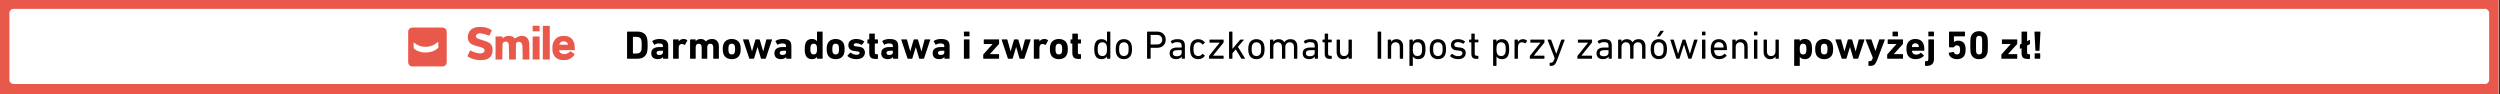 <svg xmlns="http://www.w3.org/2000/svg" xmlns:xlink="http://www.w3.org/1999/xlink" width="1170" zoomAndPan="magnify" viewBox="0 0 877.5 33" height="44" preserveAspectRatio="xMidYMid meet" version="1.0"><rect x="0" y="0" width="877.5" height="33" fill="#333333" stroke="none"/><defs><g/><clipPath id="ca2bc85424"><path d="M 0 0.008 L 877 0.008 L 877 32.988 L 0 32.988 Z M 0 0.008 " clip-rule="nonzero"/></clipPath><clipPath id="6c1e057ede"><path d="M 0 0.008 L 877 0.008 L 877 32.988 L 0 32.988 Z M 0 0.008 " clip-rule="nonzero"/></clipPath><clipPath id="55505ea6d1"><path d="M -275.645 -9.379 L 898.117 -9.379 C 898.945 -9.379 899.617 -8.707 899.617 -7.879 L 899.617 34.973 C 899.617 35.801 898.945 36.473 898.117 36.473 L -275.645 36.473 C -276.473 36.473 -277.145 35.801 -277.145 34.973 L -277.145 -7.879 C -277.145 -8.707 -276.473 -9.379 -275.645 -9.379 Z M -275.645 -9.379 " clip-rule="nonzero"/></clipPath><clipPath id="468dee7ff4"><path d="M 3.297 3.102 L 873.797 3.102 L 873.797 29.484 L 3.297 29.484 Z M 3.297 3.102 " clip-rule="nonzero"/></clipPath><clipPath id="ffab7e56e4"><path d="M 4.797 3.102 L 872.203 3.102 C 873.031 3.102 873.703 3.773 873.703 4.602 L 873.703 27.988 C 873.703 28.816 873.031 29.484 872.203 29.484 L 4.797 29.484 C 3.969 29.484 3.297 28.816 3.297 27.988 L 3.297 4.602 C 3.297 3.773 3.969 3.102 4.797 3.102 Z M 4.797 3.102 " clip-rule="nonzero"/></clipPath><clipPath id="1216081257"><path d="M 143.27 9.676 L 156.805 9.676 L 156.805 23.367 L 143.27 23.367 Z M 143.27 9.676 " clip-rule="nonzero"/></clipPath><clipPath id="e127f1c0e2"><path d="M 144.77 9.676 L 155.305 9.676 C 156.133 9.676 156.805 10.348 156.805 11.176 L 156.805 21.824 C 156.805 22.652 156.133 23.324 155.305 23.324 L 144.77 23.324 C 143.941 23.324 143.27 22.652 143.27 21.824 L 143.27 11.176 C 143.27 10.348 143.941 9.676 144.77 9.676 Z M 144.77 9.676 " clip-rule="nonzero"/></clipPath></defs><g clip-path="url(#ca2bc85424)"><path fill="#ffffff" d="M 0 0.008 L 877 0.008 L 877 32.992 L 0 32.992 Z M 0 0.008 " fill-opacity="1" fill-rule="nonzero"/><path fill="#ffffff" d="M 0 0.008 L 877 0.008 L 877 32.992 L 0 32.992 Z M 0 0.008 " fill-opacity="1" fill-rule="nonzero"/></g><g clip-path="url(#6c1e057ede)"><g clip-path="url(#55505ea6d1)"><rect x="-87.75" width="1053" fill="#e8594b" y="-3.3" height="39.6" fill-opacity="1"/></g></g><g clip-path="url(#468dee7ff4)"><g clip-path="url(#ffab7e56e4)"><path fill="#ffffff" d="M 3.297 3.102 L 873.691 3.102 L 873.691 29.484 L 3.297 29.484 Z M 3.297 3.102 " fill-opacity="1" fill-rule="nonzero"/></g></g><g clip-path="url(#1216081257)"><g clip-path="url(#e127f1c0e2)"><path fill="#e8594b" d="M 143.27 9.676 L 156.805 9.676 L 156.805 23.312 L 143.27 23.312 Z M 143.27 9.676 " fill-opacity="1" fill-rule="nonzero"/></g></g><path stroke-linecap="butt" transform="matrix(0.019, 0.749, -0.749, 0.019, 155.995, 15.167)" fill="none" stroke-linejoin="miter" d="M 3.586 8.714 C 3.587 9.741 3.433 10.697 3.134 11.586 C 2.831 12.47 2.395 13.241 1.821 13.899 L 0.372 13.9 C 0.895 13.178 1.306 12.375 1.594 11.48 C 1.882 10.59 2.025 9.661 2.028 8.702 C 2.025 7.748 1.887 6.822 1.607 5.918 C 1.327 5.014 0.909 4.186 0.36 3.432 L 1.825 3.432 C 2.397 4.118 2.836 4.911 3.137 5.815 C 3.437 6.719 3.585 7.687 3.586 8.714 Z M 3.586 8.714 " stroke="#ffffff" stroke-width="1.11" stroke-opacity="1" stroke-miterlimit="4"/><g fill="#ffffff" fill-opacity="1"><g transform="translate(147.003, 15.389)"><g><path d="M 2.531 2.625 C 1.758 2.645 1.035 2.551 0.359 2.344 C -0.305 2.133 -0.891 1.816 -1.391 1.391 L -1.422 0.312 C -0.867 0.695 -0.258 0.988 0.406 1.188 C 1.082 1.383 1.781 1.473 2.5 1.453 C 3.219 1.43 3.91 1.305 4.578 1.078 C 5.254 0.859 5.867 0.535 6.422 0.109 L 6.453 1.203 C 5.953 1.648 5.363 1.992 4.688 2.234 C 4.02 2.473 3.301 2.602 2.531 2.625 Z M 2.531 2.625 "/></g></g></g><g fill="#e8594b" fill-opacity="1"><g transform="translate(163.539, 21.557)"><g><path d="M 3.391 -11.953 C 3.703 -12.035 4.16 -12.078 4.766 -12.078 C 4.922 -12.078 5.078 -12.078 5.234 -12.078 C 5.797 -12.066 6.191 -12.047 6.422 -12.016 C 6.648 -11.992 6.906 -11.938 7.188 -11.844 C 7.926 -11.633 8.492 -11.363 8.891 -11.031 L 9.094 -10.859 L 8.641 -9.922 C 8.336 -9.305 8.176 -9 8.156 -9 C 8.145 -9 8.008 -9.055 7.75 -9.172 C 6.957 -9.516 6.18 -9.727 5.422 -9.812 C 5.242 -9.844 5.082 -9.859 4.938 -9.859 C 4.352 -9.859 3.945 -9.703 3.719 -9.391 C 3.582 -9.234 3.516 -9.055 3.516 -8.859 C 3.516 -8.859 3.516 -8.805 3.516 -8.703 C 3.523 -8.609 3.598 -8.484 3.734 -8.328 C 3.898 -8.18 4.125 -8.047 4.406 -7.922 C 4.688 -7.805 5.191 -7.641 5.922 -7.422 C 6.93 -7.129 7.641 -6.863 8.047 -6.625 C 8.461 -6.395 8.781 -6.078 9 -5.672 C 9.25 -5.172 9.375 -4.625 9.375 -4.031 C 9.375 -3.707 9.344 -3.383 9.281 -3.062 C 9.02 -1.801 8.227 -0.992 6.906 -0.641 C 6.477 -0.523 5.941 -0.469 5.297 -0.469 C 5.172 -0.469 4.875 -0.473 4.406 -0.484 C 3.938 -0.504 3.383 -0.598 2.75 -0.766 C 2.426 -0.848 2.051 -0.984 1.625 -1.172 C 1.207 -1.367 0.91 -1.535 0.734 -1.672 L 0.531 -1.859 L 0.891 -2.625 C 1.109 -3.113 1.266 -3.445 1.359 -3.625 L 1.516 -3.875 L 2.234 -3.531 C 3.336 -3.051 4.223 -2.812 4.891 -2.812 C 4.93 -2.812 4.973 -2.812 5.016 -2.812 C 5.422 -2.812 5.723 -2.867 5.922 -2.984 C 6.336 -3.191 6.547 -3.469 6.547 -3.812 C 6.547 -3.863 6.539 -3.914 6.531 -3.969 C 6.488 -4.27 6.32 -4.504 6.031 -4.672 C 5.738 -4.836 5.148 -5.035 4.266 -5.266 C 3.055 -5.547 2.195 -5.875 1.688 -6.25 C 1.188 -6.625 0.863 -7.16 0.719 -7.859 C 0.664 -8.098 0.641 -8.332 0.641 -8.562 C 0.641 -9.094 0.77 -9.625 1.031 -10.156 C 1.445 -11.039 2.234 -11.641 3.391 -11.953 Z M 3.391 -11.953 "/></g></g></g><g fill="#e8594b" fill-opacity="1"><g transform="translate(173.374, 21.557)"><g><path d="M 8.906 -8.844 C 9.164 -8.914 9.441 -8.953 9.734 -8.953 C 9.891 -8.953 10.125 -8.93 10.438 -8.891 C 10.758 -8.848 11.066 -8.727 11.359 -8.531 C 11.734 -8.258 12.02 -7.828 12.219 -7.234 C 12.312 -7.004 12.367 -6.734 12.391 -6.422 C 12.41 -6.117 12.426 -5.188 12.438 -3.625 L 12.453 -0.672 L 10.062 -0.672 L 10.062 -2.703 C 10.062 -3.836 10.039 -4.664 10 -5.188 C 9.969 -5.719 9.891 -6.086 9.766 -6.297 C 9.535 -6.68 9.195 -6.875 8.75 -6.875 C 8.707 -6.875 8.676 -6.875 8.656 -6.875 C 8.469 -6.863 8.332 -6.836 8.25 -6.797 C 8.164 -6.754 8.07 -6.691 7.969 -6.609 L 7.734 -6.359 L 7.688 -0.672 L 5.328 -0.672 L 5.297 -3.125 C 5.273 -4.688 5.242 -5.629 5.203 -5.953 C 5.16 -6.273 5.039 -6.535 4.844 -6.734 C 4.727 -6.836 4.633 -6.898 4.562 -6.922 C 4.5 -6.953 4.379 -6.969 4.203 -6.969 C 3.93 -6.969 3.695 -6.906 3.5 -6.781 C 3.477 -6.781 3.457 -6.766 3.438 -6.734 C 3.207 -6.598 3.07 -6.41 3.031 -6.172 C 3 -5.93 2.977 -5.055 2.969 -3.547 L 2.969 -3.328 L 2.938 -0.672 L 0.562 -0.672 L 0.562 -8.766 L 3.016 -8.766 L 3.016 -8.062 L 3.297 -8.312 C 3.492 -8.477 3.723 -8.625 3.984 -8.75 C 4.16 -8.844 4.316 -8.895 4.453 -8.906 C 4.598 -8.926 4.852 -8.938 5.219 -8.938 C 5.582 -8.938 5.828 -8.922 5.953 -8.891 C 6.086 -8.867 6.254 -8.816 6.453 -8.734 C 6.734 -8.598 6.941 -8.445 7.078 -8.281 L 7.297 -8.047 L 7.625 -8.203 C 8.02 -8.504 8.445 -8.719 8.906 -8.844 Z M 8.906 -8.844 "/></g></g></g><g fill="#e8594b" fill-opacity="1"><g transform="translate(186.398, 21.557)"><g><path d="M 0.562 -8.75 L 3 -8.75 L 3 -0.672 L 0.562 -0.672 Z M 0.562 -12.516 L 3 -12.516 L 3 -10.562 L 0.562 -10.562 Z M 0.562 -12.516 "/></g></g></g><g fill="#e8594b" fill-opacity="1"><g transform="translate(189.967, 21.557)"><g><path d="M 0.562 -12.484 L 3 -12.484 L 3 -0.672 L 0.562 -0.672 Z M 0.562 -12.484 "/></g></g></g><g fill="#e8594b" fill-opacity="1"><g transform="translate(193.536, 21.557)"><g><path d="M 3.172 -8.828 C 3.484 -8.898 3.879 -8.938 4.359 -8.938 C 4.41 -8.938 4.457 -8.938 4.5 -8.938 C 5.094 -8.938 5.598 -8.859 6.016 -8.703 C 6.43 -8.555 6.812 -8.301 7.156 -7.938 C 7.5 -7.57 7.75 -7.164 7.906 -6.719 C 8.07 -6.281 8.172 -5.695 8.203 -4.969 L 8.234 -3.969 L 5.453 -3.969 C 3.754 -3.969 2.848 -3.938 2.734 -3.875 C 2.711 -3.863 2.703 -3.836 2.703 -3.797 C 2.703 -3.734 2.734 -3.641 2.797 -3.516 C 2.805 -3.504 2.812 -3.484 2.812 -3.453 C 3.102 -2.879 3.688 -2.586 4.562 -2.578 C 4.812 -2.578 4.992 -2.586 5.109 -2.609 C 5.234 -2.629 5.426 -2.707 5.688 -2.844 C 6.051 -3.02 6.305 -3.191 6.453 -3.359 L 6.656 -3.594 L 7.188 -3.25 C 7.5 -3.039 7.754 -2.867 7.953 -2.734 C 8.055 -2.66 8.109 -2.609 8.109 -2.578 C 8.117 -2.555 8.125 -2.539 8.125 -2.531 C 8.125 -2.477 8.113 -2.422 8.094 -2.359 C 8.031 -2.203 7.867 -1.992 7.609 -1.734 C 7.348 -1.484 7.109 -1.285 6.891 -1.141 C 6.648 -0.961 6.328 -0.805 5.922 -0.672 C 5.516 -0.523 5.02 -0.457 4.438 -0.469 C 4.352 -0.469 4.273 -0.469 4.203 -0.469 C 3.805 -0.469 3.469 -0.492 3.188 -0.547 C 2.906 -0.609 2.586 -0.723 2.234 -0.891 C 1.336 -1.336 0.75 -2.109 0.469 -3.203 C 0.395 -3.484 0.359 -3.953 0.359 -4.609 C 0.359 -5.266 0.395 -5.738 0.469 -6.031 C 0.664 -6.77 0.992 -7.379 1.453 -7.859 C 1.91 -8.348 2.484 -8.672 3.172 -8.828 Z M 5.125 -6.859 C 4.875 -6.984 4.602 -7.047 4.312 -7.047 C 4.25 -7.047 4.102 -7.035 3.875 -7.016 C 3.656 -6.992 3.43 -6.883 3.203 -6.688 C 3.129 -6.602 3.035 -6.461 2.922 -6.266 C 2.805 -6.078 2.75 -5.953 2.75 -5.891 C 2.75 -5.859 3.266 -5.844 4.297 -5.844 L 5.844 -5.844 L 5.797 -6.062 C 5.711 -6.414 5.488 -6.68 5.125 -6.859 Z M 5.125 -6.859 "/></g></g></g><g fill="#000000" fill-opacity="1"><g transform="translate(219.19, 20.606)"><g><path d="M 2.969 -1.922 C 2.969 -1.859 2.992 -1.828 3.047 -1.828 L 4.125 -1.828 C 4.602 -1.828 4.984 -1.906 5.266 -2.062 C 5.555 -2.219 5.766 -2.488 5.891 -2.875 C 5.91 -2.945 5.93 -3.023 5.953 -3.109 C 5.973 -3.203 5.988 -3.316 6 -3.453 C 6.02 -3.586 6.031 -3.758 6.031 -3.969 C 6.039 -4.188 6.047 -4.445 6.047 -4.75 C 6.047 -5.062 6.039 -5.316 6.031 -5.516 C 6.031 -5.723 6.02 -5.895 6 -6.031 C 5.988 -6.176 5.973 -6.289 5.953 -6.375 C 5.93 -6.469 5.91 -6.551 5.891 -6.625 C 5.766 -7.02 5.555 -7.289 5.266 -7.438 C 4.984 -7.594 4.602 -7.672 4.125 -7.672 L 3.047 -7.672 C 2.992 -7.672 2.969 -7.645 2.969 -7.594 Z M 0.906 -9.375 C 0.906 -9.469 0.953 -9.516 1.047 -9.516 L 4.594 -9.516 C 5.426 -9.516 6.125 -9.336 6.688 -8.984 C 7.25 -8.629 7.645 -8.094 7.875 -7.375 C 7.906 -7.238 7.938 -7.098 7.969 -6.953 C 8.008 -6.805 8.039 -6.633 8.062 -6.438 C 8.082 -6.25 8.098 -6.02 8.109 -5.75 C 8.117 -5.477 8.125 -5.145 8.125 -4.75 C 8.125 -4.363 8.117 -4.035 8.109 -3.766 C 8.098 -3.492 8.082 -3.258 8.062 -3.062 C 8.039 -2.863 8.008 -2.691 7.969 -2.547 C 7.938 -2.398 7.906 -2.266 7.875 -2.141 C 7.645 -1.422 7.25 -0.883 6.688 -0.531 C 6.125 -0.176 5.426 0 4.594 0 L 1.047 0 C 0.953 0 0.906 -0.047 0.906 -0.141 Z M 0.906 -9.375 "/></g></g></g><g fill="#000000" fill-opacity="1"><g transform="translate(228, 20.606)"><g><path d="M 3.422 -1.312 C 4.266 -1.312 4.688 -1.625 4.688 -2.25 L 4.688 -2.719 C 4.688 -2.77 4.656 -2.797 4.594 -2.797 L 3.656 -2.797 C 2.852 -2.797 2.453 -2.539 2.453 -2.031 C 2.453 -1.551 2.773 -1.312 3.422 -1.312 Z M 4.859 0 C 4.766 0 4.719 -0.047 4.719 -0.141 L 4.719 -0.594 L 4.703 -0.594 C 4.523 -0.363 4.285 -0.18 3.984 -0.047 C 3.68 0.086 3.301 0.156 2.844 0.156 C 2.539 0.156 2.25 0.113 1.969 0.031 C 1.695 -0.039 1.457 -0.16 1.25 -0.328 C 1.051 -0.504 0.891 -0.723 0.766 -0.984 C 0.648 -1.242 0.594 -1.555 0.594 -1.922 C 0.594 -2.66 0.848 -3.207 1.359 -3.562 C 1.879 -3.914 2.555 -4.094 3.391 -4.094 L 4.594 -4.094 C 4.656 -4.094 4.688 -4.125 4.688 -4.188 L 4.688 -4.438 C 4.688 -4.75 4.586 -4.977 4.391 -5.125 C 4.203 -5.281 3.836 -5.359 3.297 -5.359 C 2.953 -5.359 2.656 -5.316 2.406 -5.234 C 2.156 -5.148 1.953 -5.047 1.797 -4.922 C 1.711 -4.867 1.648 -4.879 1.609 -4.953 L 0.984 -6.062 C 0.93 -6.145 0.941 -6.207 1.016 -6.25 C 1.305 -6.457 1.66 -6.617 2.078 -6.734 C 2.492 -6.859 2.977 -6.922 3.531 -6.922 C 4.082 -6.922 4.551 -6.867 4.938 -6.766 C 5.32 -6.672 5.629 -6.523 5.859 -6.328 C 6.098 -6.129 6.27 -5.875 6.375 -5.562 C 6.488 -5.258 6.547 -4.895 6.547 -4.469 L 6.547 -0.141 C 6.547 -0.047 6.5 0 6.406 0 Z M 4.859 0 "/></g></g></g><g fill="#000000" fill-opacity="1"><g transform="translate(235.383, 20.606)"><g><path d="M 1.016 0 C 0.922 0 0.875 -0.047 0.875 -0.141 L 0.875 -6.625 C 0.875 -6.719 0.922 -6.766 1.016 -6.766 L 2.703 -6.766 C 2.797 -6.766 2.844 -6.719 2.844 -6.625 L 2.844 -6.062 L 2.859 -6.062 C 3.016 -6.32 3.238 -6.531 3.531 -6.688 C 3.832 -6.844 4.191 -6.922 4.609 -6.922 C 4.836 -6.922 5.055 -6.883 5.266 -6.812 C 5.473 -6.75 5.648 -6.648 5.797 -6.516 C 5.867 -6.461 5.883 -6.398 5.844 -6.328 L 5.062 -4.891 C 5.02 -4.836 4.953 -4.828 4.859 -4.859 C 4.523 -5.078 4.203 -5.18 3.891 -5.172 C 3.523 -5.148 3.258 -5.016 3.094 -4.766 C 2.926 -4.516 2.844 -4.16 2.844 -3.703 L 2.844 -0.141 C 2.844 -0.047 2.797 0 2.703 0 Z M 1.016 0 "/></g></g></g><g fill="#000000" fill-opacity="1"><g transform="translate(241.341, 20.606)"><g><path d="M 9.156 0 C 9.062 0 9.016 -0.047 9.016 -0.141 L 9.016 -4.031 C 9.016 -4.406 8.926 -4.703 8.75 -4.922 C 8.57 -5.148 8.305 -5.266 7.953 -5.266 C 7.617 -5.266 7.359 -5.148 7.172 -4.922 C 6.992 -4.703 6.906 -4.406 6.906 -4.031 L 6.906 -0.141 C 6.906 -0.047 6.859 0 6.766 0 L 5.094 0 C 5 0 4.953 -0.047 4.953 -0.141 L 4.953 -4.031 C 4.953 -4.406 4.863 -4.703 4.688 -4.922 C 4.52 -5.148 4.258 -5.266 3.906 -5.266 C 3.562 -5.266 3.297 -5.148 3.109 -4.922 C 2.93 -4.703 2.844 -4.406 2.844 -4.031 L 2.844 -0.141 C 2.844 -0.047 2.797 0 2.703 0 L 1.016 0 C 0.922 0 0.875 -0.047 0.875 -0.141 L 0.875 -6.625 C 0.875 -6.719 0.922 -6.766 1.016 -6.766 L 2.703 -6.766 C 2.797 -6.766 2.844 -6.719 2.844 -6.625 L 2.844 -6.156 L 2.859 -6.156 C 3.016 -6.363 3.234 -6.539 3.516 -6.688 C 3.797 -6.844 4.156 -6.922 4.594 -6.922 C 5.406 -6.922 6.016 -6.633 6.422 -6.062 L 6.438 -6.062 C 6.688 -6.332 6.984 -6.539 7.328 -6.688 C 7.672 -6.844 8.082 -6.922 8.562 -6.922 C 9.352 -6.922 9.953 -6.688 10.359 -6.219 C 10.773 -5.758 10.984 -5.156 10.984 -4.406 L 10.984 -0.141 C 10.984 -0.047 10.938 0 10.844 0 Z M 9.156 0 "/></g></g></g><g fill="#000000" fill-opacity="1"><g transform="translate(253.143, 20.606)"><g><path d="M 3.703 -1.5 C 4.242 -1.5 4.594 -1.738 4.75 -2.219 C 4.801 -2.383 4.832 -2.547 4.844 -2.703 C 4.863 -2.867 4.875 -3.098 4.875 -3.391 C 4.875 -3.672 4.863 -3.895 4.844 -4.062 C 4.832 -4.227 4.801 -4.391 4.75 -4.547 C 4.594 -5.023 4.242 -5.266 3.703 -5.266 C 3.16 -5.266 2.812 -5.023 2.656 -4.547 C 2.613 -4.391 2.582 -4.227 2.562 -4.062 C 2.539 -3.895 2.531 -3.672 2.531 -3.391 C 2.531 -3.098 2.539 -2.867 2.562 -2.703 C 2.582 -2.547 2.613 -2.383 2.656 -2.219 C 2.812 -1.738 3.16 -1.5 3.703 -1.5 Z M 3.703 0.156 C 2.984 0.156 2.363 -0.004 1.844 -0.328 C 1.32 -0.66 0.961 -1.133 0.766 -1.75 C 0.691 -1.988 0.633 -2.234 0.594 -2.484 C 0.562 -2.742 0.547 -3.047 0.547 -3.391 C 0.547 -3.723 0.562 -4.016 0.594 -4.266 C 0.633 -4.523 0.691 -4.773 0.766 -5.016 C 0.961 -5.629 1.32 -6.098 1.844 -6.422 C 2.363 -6.754 2.984 -6.922 3.703 -6.922 C 4.422 -6.922 5.039 -6.754 5.562 -6.422 C 6.082 -6.098 6.441 -5.629 6.641 -5.016 C 6.711 -4.773 6.766 -4.523 6.797 -4.266 C 6.836 -4.016 6.859 -3.723 6.859 -3.391 C 6.859 -3.047 6.836 -2.742 6.797 -2.484 C 6.766 -2.234 6.711 -1.988 6.641 -1.75 C 6.441 -1.133 6.082 -0.66 5.562 -0.328 C 5.039 -0.004 4.422 0.156 3.703 0.156 Z M 3.703 0.156 "/></g></g></g><g fill="#000000" fill-opacity="1"><g transform="translate(260.555, 20.606)"><g><path d="M 6.688 0 C 6.602 0 6.547 -0.047 6.516 -0.141 L 5.359 -4.062 L 5.328 -4.062 L 4.141 -0.141 C 4.109 -0.047 4.051 0 3.969 0 L 2.594 0 C 2.508 0 2.453 -0.047 2.422 -0.141 L 0.25 -6.625 C 0.219 -6.719 0.25 -6.766 0.344 -6.766 L 2.062 -6.766 C 2.164 -6.766 2.234 -6.719 2.266 -6.625 L 3.391 -2.594 L 3.406 -2.594 L 4.578 -6.625 C 4.598 -6.719 4.66 -6.766 4.766 -6.766 L 5.938 -6.766 C 6.031 -6.766 6.094 -6.719 6.125 -6.625 L 7.312 -2.594 L 7.344 -2.594 L 8.406 -6.625 C 8.438 -6.719 8.5 -6.766 8.594 -6.766 L 10.312 -6.766 C 10.406 -6.766 10.441 -6.719 10.422 -6.625 L 8.25 -0.141 C 8.219 -0.047 8.16 0 8.078 0 Z M 6.688 0 "/></g></g></g><g fill="#000000" fill-opacity="1"><g transform="translate(271.225, 20.606)"><g><path d="M 3.422 -1.312 C 4.266 -1.312 4.688 -1.625 4.688 -2.25 L 4.688 -2.719 C 4.688 -2.77 4.656 -2.797 4.594 -2.797 L 3.656 -2.797 C 2.852 -2.797 2.453 -2.539 2.453 -2.031 C 2.453 -1.551 2.773 -1.312 3.422 -1.312 Z M 4.859 0 C 4.766 0 4.719 -0.047 4.719 -0.141 L 4.719 -0.594 L 4.703 -0.594 C 4.523 -0.363 4.285 -0.18 3.984 -0.047 C 3.68 0.086 3.301 0.156 2.844 0.156 C 2.539 0.156 2.25 0.113 1.969 0.031 C 1.695 -0.039 1.457 -0.16 1.25 -0.328 C 1.051 -0.504 0.891 -0.723 0.766 -0.984 C 0.648 -1.242 0.594 -1.555 0.594 -1.922 C 0.594 -2.66 0.848 -3.207 1.359 -3.562 C 1.879 -3.914 2.555 -4.094 3.391 -4.094 L 4.594 -4.094 C 4.656 -4.094 4.688 -4.125 4.688 -4.188 L 4.688 -4.438 C 4.688 -4.75 4.586 -4.977 4.391 -5.125 C 4.203 -5.281 3.836 -5.359 3.297 -5.359 C 2.953 -5.359 2.656 -5.316 2.406 -5.234 C 2.156 -5.148 1.953 -5.047 1.797 -4.922 C 1.711 -4.867 1.648 -4.879 1.609 -4.953 L 0.984 -6.062 C 0.93 -6.145 0.941 -6.207 1.016 -6.25 C 1.305 -6.457 1.66 -6.617 2.078 -6.734 C 2.492 -6.859 2.977 -6.922 3.531 -6.922 C 4.082 -6.922 4.551 -6.867 4.938 -6.766 C 5.32 -6.672 5.629 -6.523 5.859 -6.328 C 6.098 -6.129 6.27 -5.875 6.375 -5.562 C 6.488 -5.258 6.547 -4.895 6.547 -4.469 L 6.547 -0.141 C 6.547 -0.047 6.5 0 6.406 0 Z M 4.859 0 "/></g></g></g><g fill="#000000" fill-opacity="1"><g transform="translate(278.609, 20.606)"><g/></g></g><g fill="#000000" fill-opacity="1"><g transform="translate(281.909, 20.606)"><g><path d="M 3.703 -1.5 C 4.234 -1.5 4.578 -1.738 4.734 -2.219 C 4.785 -2.352 4.816 -2.504 4.828 -2.672 C 4.848 -2.848 4.859 -3.086 4.859 -3.391 C 4.859 -3.68 4.848 -3.91 4.828 -4.078 C 4.816 -4.254 4.785 -4.41 4.734 -4.547 C 4.586 -5.023 4.242 -5.266 3.703 -5.266 C 3.148 -5.266 2.801 -5.023 2.656 -4.547 C 2.613 -4.41 2.582 -4.254 2.562 -4.078 C 2.539 -3.91 2.531 -3.68 2.531 -3.391 C 2.531 -3.086 2.539 -2.848 2.562 -2.672 C 2.582 -2.504 2.613 -2.352 2.656 -2.219 C 2.812 -1.738 3.16 -1.5 3.703 -1.5 Z M 5 0 C 4.906 0 4.859 -0.047 4.859 -0.141 L 4.859 -0.625 C 4.691 -0.395 4.461 -0.207 4.172 -0.062 C 3.891 0.082 3.523 0.156 3.078 0.156 C 2.504 0.156 2.02 0.02 1.625 -0.25 C 1.238 -0.531 0.957 -0.938 0.781 -1.469 C 0.695 -1.738 0.633 -2.016 0.594 -2.297 C 0.562 -2.586 0.547 -2.953 0.547 -3.391 C 0.547 -3.836 0.562 -4.195 0.594 -4.469 C 0.633 -4.75 0.695 -5.023 0.781 -5.297 C 0.957 -5.836 1.238 -6.242 1.625 -6.516 C 2.02 -6.785 2.504 -6.922 3.078 -6.922 C 3.523 -6.922 3.891 -6.848 4.172 -6.703 C 4.461 -6.555 4.691 -6.367 4.859 -6.141 L 4.859 -9.375 C 4.859 -9.469 4.906 -9.516 5 -9.516 L 6.688 -9.516 C 6.781 -9.516 6.828 -9.469 6.828 -9.375 L 6.828 -0.141 C 6.828 -0.047 6.781 0 6.688 0 Z M 5 0 "/></g></g></g><g fill="#000000" fill-opacity="1"><g transform="translate(289.614, 20.606)"><g><path d="M 3.703 -1.5 C 4.242 -1.5 4.594 -1.738 4.75 -2.219 C 4.801 -2.383 4.832 -2.547 4.844 -2.703 C 4.863 -2.867 4.875 -3.098 4.875 -3.391 C 4.875 -3.672 4.863 -3.895 4.844 -4.062 C 4.832 -4.227 4.801 -4.391 4.75 -4.547 C 4.594 -5.023 4.242 -5.266 3.703 -5.266 C 3.16 -5.266 2.812 -5.023 2.656 -4.547 C 2.613 -4.391 2.582 -4.227 2.562 -4.062 C 2.539 -3.895 2.531 -3.672 2.531 -3.391 C 2.531 -3.098 2.539 -2.867 2.562 -2.703 C 2.582 -2.547 2.613 -2.383 2.656 -2.219 C 2.812 -1.738 3.16 -1.5 3.703 -1.5 Z M 3.703 0.156 C 2.984 0.156 2.363 -0.004 1.844 -0.328 C 1.32 -0.66 0.961 -1.133 0.766 -1.75 C 0.691 -1.988 0.633 -2.234 0.594 -2.484 C 0.562 -2.742 0.547 -3.047 0.547 -3.391 C 0.547 -3.723 0.562 -4.016 0.594 -4.266 C 0.633 -4.523 0.691 -4.773 0.766 -5.016 C 0.961 -5.629 1.32 -6.098 1.844 -6.422 C 2.363 -6.754 2.984 -6.922 3.703 -6.922 C 4.422 -6.922 5.039 -6.754 5.562 -6.422 C 6.082 -6.098 6.441 -5.629 6.641 -5.016 C 6.711 -4.773 6.766 -4.523 6.797 -4.266 C 6.836 -4.016 6.859 -3.723 6.859 -3.391 C 6.859 -3.047 6.836 -2.742 6.797 -2.484 C 6.766 -2.234 6.711 -1.988 6.641 -1.75 C 6.441 -1.133 6.082 -0.66 5.562 -0.328 C 5.039 -0.004 4.422 0.156 3.703 0.156 Z M 3.703 0.156 "/></g></g></g><g fill="#000000" fill-opacity="1"><g transform="translate(297.026, 20.606)"><g><path d="M 3.531 0.156 C 2.82 0.156 2.211 0.051 1.703 -0.156 C 1.203 -0.363 0.789 -0.609 0.469 -0.891 C 0.395 -0.961 0.395 -1.031 0.469 -1.094 L 1.375 -2.109 C 1.426 -2.172 1.488 -2.172 1.562 -2.109 C 1.863 -1.879 2.195 -1.695 2.562 -1.562 C 2.926 -1.438 3.285 -1.375 3.641 -1.375 C 3.992 -1.375 4.254 -1.43 4.422 -1.547 C 4.598 -1.672 4.688 -1.828 4.688 -2.016 C 4.688 -2.172 4.625 -2.297 4.5 -2.391 C 4.375 -2.492 4.113 -2.562 3.719 -2.594 L 2.969 -2.688 C 2.25 -2.758 1.695 -2.969 1.312 -3.312 C 0.938 -3.656 0.75 -4.133 0.75 -4.75 C 0.75 -5.426 0.988 -5.957 1.469 -6.344 C 1.957 -6.727 2.645 -6.922 3.531 -6.922 C 4.113 -6.922 4.633 -6.844 5.094 -6.688 C 5.562 -6.531 5.957 -6.328 6.281 -6.078 C 6.344 -6.016 6.348 -5.945 6.297 -5.875 L 5.516 -4.906 C 5.453 -4.844 5.383 -4.832 5.312 -4.875 C 5.082 -5.031 4.805 -5.16 4.484 -5.266 C 4.172 -5.367 3.836 -5.422 3.484 -5.422 C 3.191 -5.422 2.973 -5.367 2.828 -5.266 C 2.691 -5.172 2.625 -5.035 2.625 -4.859 C 2.625 -4.703 2.688 -4.578 2.812 -4.484 C 2.938 -4.398 3.188 -4.344 3.562 -4.312 L 4.312 -4.219 C 5.113 -4.145 5.688 -3.926 6.031 -3.562 C 6.383 -3.195 6.562 -2.734 6.562 -2.172 C 6.551 -1.473 6.285 -0.91 5.766 -0.484 C 5.254 -0.055 4.508 0.156 3.531 0.156 Z M 3.531 0.156 "/></g></g></g><g fill="#000000" fill-opacity="1"><g transform="translate(304.088, 20.606)"><g><path d="M 3.172 0.078 C 2.391 0.078 1.832 -0.098 1.5 -0.453 C 1.176 -0.816 1.016 -1.391 1.016 -2.172 L 1.016 -5.25 C 1.016 -5.301 0.988 -5.328 0.938 -5.328 L 0.516 -5.328 C 0.422 -5.328 0.375 -5.375 0.375 -5.469 L 0.375 -6.625 C 0.375 -6.719 0.422 -6.766 0.516 -6.766 L 0.938 -6.766 C 0.988 -6.766 1.016 -6.797 1.016 -6.859 L 1.016 -8.672 C 1.016 -8.766 1.062 -8.812 1.156 -8.812 L 2.828 -8.812 C 2.922 -8.812 2.969 -8.766 2.969 -8.672 L 2.969 -6.859 C 2.969 -6.797 2.992 -6.766 3.047 -6.766 L 3.922 -6.766 C 4.016 -6.766 4.062 -6.719 4.062 -6.625 L 4.062 -5.469 C 4.062 -5.375 4.016 -5.328 3.922 -5.328 L 3.047 -5.328 C 2.992 -5.328 2.969 -5.301 2.969 -5.25 L 2.969 -2.25 C 2.969 -2 3.016 -1.82 3.109 -1.719 C 3.203 -1.625 3.359 -1.578 3.578 -1.578 L 3.922 -1.578 C 4.016 -1.578 4.062 -1.531 4.062 -1.438 L 4.062 -0.062 C 4.062 0.031 4.016 0.078 3.922 0.078 Z M 3.172 0.078 "/></g></g></g><g fill="#000000" fill-opacity="1"><g transform="translate(308.717, 20.606)"><g><path d="M 3.422 -1.312 C 4.266 -1.312 4.688 -1.625 4.688 -2.25 L 4.688 -2.719 C 4.688 -2.77 4.656 -2.797 4.594 -2.797 L 3.656 -2.797 C 2.852 -2.797 2.453 -2.539 2.453 -2.031 C 2.453 -1.551 2.773 -1.312 3.422 -1.312 Z M 4.859 0 C 4.766 0 4.719 -0.047 4.719 -0.141 L 4.719 -0.594 L 4.703 -0.594 C 4.523 -0.363 4.285 -0.18 3.984 -0.047 C 3.68 0.086 3.301 0.156 2.844 0.156 C 2.539 0.156 2.25 0.113 1.969 0.031 C 1.695 -0.039 1.457 -0.16 1.25 -0.328 C 1.051 -0.504 0.891 -0.723 0.766 -0.984 C 0.648 -1.242 0.594 -1.555 0.594 -1.922 C 0.594 -2.66 0.848 -3.207 1.359 -3.562 C 1.879 -3.914 2.555 -4.094 3.391 -4.094 L 4.594 -4.094 C 4.656 -4.094 4.688 -4.125 4.688 -4.188 L 4.688 -4.438 C 4.688 -4.75 4.586 -4.977 4.391 -5.125 C 4.203 -5.281 3.836 -5.359 3.297 -5.359 C 2.953 -5.359 2.656 -5.316 2.406 -5.234 C 2.156 -5.148 1.953 -5.047 1.797 -4.922 C 1.711 -4.867 1.648 -4.879 1.609 -4.953 L 0.984 -6.062 C 0.93 -6.145 0.941 -6.207 1.016 -6.25 C 1.305 -6.457 1.66 -6.617 2.078 -6.734 C 2.492 -6.859 2.977 -6.922 3.531 -6.922 C 4.082 -6.922 4.551 -6.867 4.938 -6.766 C 5.32 -6.672 5.629 -6.523 5.859 -6.328 C 6.098 -6.129 6.27 -5.875 6.375 -5.562 C 6.488 -5.258 6.547 -4.895 6.547 -4.469 L 6.547 -0.141 C 6.547 -0.047 6.5 0 6.406 0 Z M 4.859 0 "/></g></g></g><g fill="#000000" fill-opacity="1"><g transform="translate(316.1, 20.606)"><g><path d="M 6.688 0 C 6.602 0 6.547 -0.047 6.516 -0.141 L 5.359 -4.062 L 5.328 -4.062 L 4.141 -0.141 C 4.109 -0.047 4.051 0 3.969 0 L 2.594 0 C 2.508 0 2.453 -0.047 2.422 -0.141 L 0.25 -6.625 C 0.219 -6.719 0.25 -6.766 0.344 -6.766 L 2.062 -6.766 C 2.164 -6.766 2.234 -6.719 2.266 -6.625 L 3.391 -2.594 L 3.406 -2.594 L 4.578 -6.625 C 4.598 -6.719 4.66 -6.766 4.766 -6.766 L 5.938 -6.766 C 6.031 -6.766 6.094 -6.719 6.125 -6.625 L 7.312 -2.594 L 7.344 -2.594 L 8.406 -6.625 C 8.438 -6.719 8.5 -6.766 8.594 -6.766 L 10.312 -6.766 C 10.406 -6.766 10.441 -6.719 10.422 -6.625 L 8.25 -0.141 C 8.219 -0.047 8.16 0 8.078 0 Z M 6.688 0 "/></g></g></g><g fill="#000000" fill-opacity="1"><g transform="translate(326.77, 20.606)"><g><path d="M 3.422 -1.312 C 4.266 -1.312 4.688 -1.625 4.688 -2.25 L 4.688 -2.719 C 4.688 -2.77 4.656 -2.797 4.594 -2.797 L 3.656 -2.797 C 2.852 -2.797 2.453 -2.539 2.453 -2.031 C 2.453 -1.551 2.773 -1.312 3.422 -1.312 Z M 4.859 0 C 4.766 0 4.719 -0.047 4.719 -0.141 L 4.719 -0.594 L 4.703 -0.594 C 4.523 -0.363 4.285 -0.18 3.984 -0.047 C 3.68 0.086 3.301 0.156 2.844 0.156 C 2.539 0.156 2.25 0.113 1.969 0.031 C 1.695 -0.039 1.457 -0.16 1.25 -0.328 C 1.051 -0.504 0.891 -0.723 0.766 -0.984 C 0.648 -1.242 0.594 -1.555 0.594 -1.922 C 0.594 -2.66 0.848 -3.207 1.359 -3.562 C 1.879 -3.914 2.555 -4.094 3.391 -4.094 L 4.594 -4.094 C 4.656 -4.094 4.688 -4.125 4.688 -4.188 L 4.688 -4.438 C 4.688 -4.75 4.586 -4.977 4.391 -5.125 C 4.203 -5.281 3.836 -5.359 3.297 -5.359 C 2.953 -5.359 2.656 -5.316 2.406 -5.234 C 2.156 -5.148 1.953 -5.047 1.797 -4.922 C 1.711 -4.867 1.648 -4.879 1.609 -4.953 L 0.984 -6.062 C 0.93 -6.145 0.941 -6.207 1.016 -6.25 C 1.305 -6.457 1.66 -6.617 2.078 -6.734 C 2.492 -6.859 2.977 -6.922 3.531 -6.922 C 4.082 -6.922 4.551 -6.867 4.938 -6.766 C 5.32 -6.672 5.629 -6.523 5.859 -6.328 C 6.098 -6.129 6.27 -5.875 6.375 -5.562 C 6.488 -5.258 6.547 -4.895 6.547 -4.469 L 6.547 -0.141 C 6.547 -0.047 6.5 0 6.406 0 Z M 4.859 0 "/></g></g></g><g fill="#000000" fill-opacity="1"><g transform="translate(334.154, 20.606)"><g/></g></g><g fill="#000000" fill-opacity="1"><g transform="translate(337.454, 20.606)"><g><path d="M 1.016 0 C 0.922 0 0.875 -0.047 0.875 -0.141 L 0.875 -6.625 C 0.875 -6.719 0.922 -6.766 1.016 -6.766 L 2.703 -6.766 C 2.797 -6.766 2.844 -6.719 2.844 -6.625 L 2.844 -0.141 C 2.844 -0.047 2.797 0 2.703 0 Z M 1.016 -7.844 C 0.922 -7.844 0.875 -7.891 0.875 -7.984 L 0.875 -9.375 C 0.875 -9.469 0.922 -9.516 1.016 -9.516 L 2.703 -9.516 C 2.797 -9.516 2.844 -9.469 2.844 -9.375 L 2.844 -7.984 C 2.844 -7.891 2.797 -7.844 2.703 -7.844 Z M 1.016 -7.844 "/></g></g></g><g fill="#000000" fill-opacity="1"><g transform="translate(341.174, 20.606)"><g/></g></g><g fill="#000000" fill-opacity="1"><g transform="translate(344.474, 20.606)"><g><path d="M 0.781 0 C 0.688 0 0.641 -0.047 0.641 -0.141 L 0.641 -1.406 C 0.641 -1.445 0.656 -1.488 0.688 -1.531 L 3.906 -5.125 L 3.906 -5.156 L 0.969 -5.156 C 0.875 -5.156 0.828 -5.203 0.828 -5.297 L 0.828 -6.625 C 0.828 -6.719 0.875 -6.766 0.969 -6.766 L 6.062 -6.766 C 6.156 -6.766 6.203 -6.719 6.203 -6.625 L 6.203 -5.297 C 6.203 -5.242 6.191 -5.195 6.172 -5.156 L 2.984 -1.641 L 2.984 -1.609 L 6.062 -1.609 C 6.156 -1.609 6.203 -1.562 6.203 -1.469 L 6.203 -0.141 C 6.203 -0.047 6.156 0 6.062 0 Z M 0.781 0 "/></g></g></g><g fill="#000000" fill-opacity="1"><g transform="translate(351.327, 20.606)"><g><path d="M 6.688 0 C 6.602 0 6.547 -0.047 6.516 -0.141 L 5.359 -4.062 L 5.328 -4.062 L 4.141 -0.141 C 4.109 -0.047 4.051 0 3.969 0 L 2.594 0 C 2.508 0 2.453 -0.047 2.422 -0.141 L 0.25 -6.625 C 0.219 -6.719 0.25 -6.766 0.344 -6.766 L 2.062 -6.766 C 2.164 -6.766 2.234 -6.719 2.266 -6.625 L 3.391 -2.594 L 3.406 -2.594 L 4.578 -6.625 C 4.598 -6.719 4.66 -6.766 4.766 -6.766 L 5.938 -6.766 C 6.031 -6.766 6.094 -6.719 6.125 -6.625 L 7.312 -2.594 L 7.344 -2.594 L 8.406 -6.625 C 8.438 -6.719 8.5 -6.766 8.594 -6.766 L 10.312 -6.766 C 10.406 -6.766 10.441 -6.719 10.422 -6.625 L 8.25 -0.141 C 8.219 -0.047 8.16 0 8.078 0 Z M 6.688 0 "/></g></g></g><g fill="#000000" fill-opacity="1"><g transform="translate(361.997, 20.606)"><g><path d="M 1.016 0 C 0.922 0 0.875 -0.047 0.875 -0.141 L 0.875 -6.625 C 0.875 -6.719 0.922 -6.766 1.016 -6.766 L 2.703 -6.766 C 2.797 -6.766 2.844 -6.719 2.844 -6.625 L 2.844 -6.062 L 2.859 -6.062 C 3.016 -6.32 3.238 -6.531 3.531 -6.688 C 3.832 -6.844 4.191 -6.922 4.609 -6.922 C 4.836 -6.922 5.055 -6.883 5.266 -6.812 C 5.473 -6.75 5.648 -6.648 5.797 -6.516 C 5.867 -6.461 5.883 -6.398 5.844 -6.328 L 5.062 -4.891 C 5.02 -4.836 4.953 -4.828 4.859 -4.859 C 4.523 -5.078 4.203 -5.18 3.891 -5.172 C 3.523 -5.148 3.258 -5.016 3.094 -4.766 C 2.926 -4.516 2.844 -4.16 2.844 -3.703 L 2.844 -0.141 C 2.844 -0.047 2.797 0 2.703 0 Z M 1.016 0 "/></g></g></g><g fill="#000000" fill-opacity="1"><g transform="translate(367.954, 20.606)"><g><path d="M 3.703 -1.5 C 4.242 -1.5 4.594 -1.738 4.75 -2.219 C 4.801 -2.383 4.832 -2.547 4.844 -2.703 C 4.863 -2.867 4.875 -3.098 4.875 -3.391 C 4.875 -3.672 4.863 -3.895 4.844 -4.062 C 4.832 -4.227 4.801 -4.391 4.75 -4.547 C 4.594 -5.023 4.242 -5.266 3.703 -5.266 C 3.16 -5.266 2.812 -5.023 2.656 -4.547 C 2.613 -4.391 2.582 -4.227 2.562 -4.062 C 2.539 -3.895 2.531 -3.672 2.531 -3.391 C 2.531 -3.098 2.539 -2.867 2.562 -2.703 C 2.582 -2.547 2.613 -2.383 2.656 -2.219 C 2.812 -1.738 3.16 -1.5 3.703 -1.5 Z M 3.703 0.156 C 2.984 0.156 2.363 -0.004 1.844 -0.328 C 1.32 -0.66 0.961 -1.133 0.766 -1.75 C 0.691 -1.988 0.633 -2.234 0.594 -2.484 C 0.562 -2.742 0.547 -3.047 0.547 -3.391 C 0.547 -3.723 0.562 -4.016 0.594 -4.266 C 0.633 -4.523 0.691 -4.773 0.766 -5.016 C 0.961 -5.629 1.32 -6.098 1.844 -6.422 C 2.363 -6.754 2.984 -6.922 3.703 -6.922 C 4.422 -6.922 5.039 -6.754 5.562 -6.422 C 6.082 -6.098 6.441 -5.629 6.641 -5.016 C 6.711 -4.773 6.766 -4.523 6.797 -4.266 C 6.836 -4.016 6.859 -3.723 6.859 -3.391 C 6.859 -3.047 6.836 -2.742 6.797 -2.484 C 6.766 -2.234 6.711 -1.988 6.641 -1.75 C 6.441 -1.133 6.082 -0.66 5.562 -0.328 C 5.039 -0.004 4.422 0.156 3.703 0.156 Z M 3.703 0.156 "/></g></g></g><g fill="#000000" fill-opacity="1"><g transform="translate(375.366, 20.606)"><g><path d="M 3.172 0.078 C 2.391 0.078 1.832 -0.098 1.5 -0.453 C 1.176 -0.816 1.016 -1.391 1.016 -2.172 L 1.016 -5.25 C 1.016 -5.301 0.988 -5.328 0.938 -5.328 L 0.516 -5.328 C 0.422 -5.328 0.375 -5.375 0.375 -5.469 L 0.375 -6.625 C 0.375 -6.719 0.422 -6.766 0.516 -6.766 L 0.938 -6.766 C 0.988 -6.766 1.016 -6.797 1.016 -6.859 L 1.016 -8.672 C 1.016 -8.766 1.062 -8.812 1.156 -8.812 L 2.828 -8.812 C 2.922 -8.812 2.969 -8.766 2.969 -8.672 L 2.969 -6.859 C 2.969 -6.797 2.992 -6.766 3.047 -6.766 L 3.922 -6.766 C 4.016 -6.766 4.062 -6.719 4.062 -6.625 L 4.062 -5.469 C 4.062 -5.375 4.016 -5.328 3.922 -5.328 L 3.047 -5.328 C 2.992 -5.328 2.969 -5.301 2.969 -5.25 L 2.969 -2.25 C 2.969 -2 3.016 -1.82 3.109 -1.719 C 3.203 -1.625 3.359 -1.578 3.578 -1.578 L 3.922 -1.578 C 4.016 -1.578 4.062 -1.531 4.062 -1.438 L 4.062 -0.062 C 4.062 0.031 4.016 0.078 3.922 0.078 Z M 3.172 0.078 "/></g></g></g><g fill="#000000" fill-opacity="1"><g transform="translate(379.997, 20.606)"><g/></g></g><g fill="#000000" fill-opacity="1"><g transform="translate(383.353, 20.606)"><g><path d="M 3.562 -0.938 C 4.332 -0.938 4.828 -1.273 5.047 -1.953 C 5.098 -2.117 5.133 -2.312 5.156 -2.531 C 5.188 -2.75 5.203 -3.023 5.203 -3.359 C 5.203 -3.691 5.188 -3.961 5.156 -4.172 C 5.133 -4.391 5.098 -4.582 5.047 -4.75 C 4.828 -5.426 4.332 -5.766 3.562 -5.766 C 2.82 -5.766 2.332 -5.426 2.094 -4.75 C 2.039 -4.562 2 -4.352 1.969 -4.125 C 1.945 -3.906 1.938 -3.648 1.938 -3.359 C 1.938 -3.047 1.945 -2.773 1.969 -2.547 C 2 -2.328 2.039 -2.129 2.094 -1.953 C 2.332 -1.273 2.82 -0.938 3.562 -0.938 Z M 5.344 0 C 5.25 0 5.203 -0.047 5.203 -0.141 L 5.203 -0.781 L 5.188 -0.781 C 5.031 -0.508 4.801 -0.285 4.5 -0.109 C 4.195 0.066 3.789 0.156 3.281 0.156 C 2.695 0.156 2.207 0.02 1.812 -0.25 C 1.426 -0.52 1.148 -0.922 0.984 -1.453 C 0.891 -1.723 0.82 -2.004 0.781 -2.297 C 0.75 -2.586 0.734 -2.941 0.734 -3.359 C 0.734 -3.773 0.75 -4.125 0.781 -4.406 C 0.82 -4.695 0.891 -4.977 0.984 -5.25 C 1.148 -5.781 1.426 -6.18 1.812 -6.453 C 2.207 -6.723 2.695 -6.859 3.281 -6.859 C 3.789 -6.859 4.195 -6.77 4.5 -6.594 C 4.801 -6.414 5.031 -6.191 5.188 -5.922 L 5.203 -5.922 L 5.203 -9.375 C 5.203 -9.469 5.25 -9.516 5.344 -9.516 L 6.234 -9.516 C 6.328 -9.516 6.375 -9.469 6.375 -9.375 L 6.375 -0.141 C 6.375 -0.047 6.328 0 6.234 0 Z M 5.344 0 "/></g></g></g><g fill="#000000" fill-opacity="1"><g transform="translate(390.876, 20.606)"><g><path d="M 3.609 -0.938 C 3.984 -0.938 4.301 -1.023 4.562 -1.203 C 4.82 -1.391 5.008 -1.648 5.125 -1.984 C 5.176 -2.172 5.211 -2.363 5.234 -2.562 C 5.254 -2.758 5.266 -3.023 5.266 -3.359 C 5.266 -3.68 5.254 -3.941 5.234 -4.141 C 5.211 -4.336 5.176 -4.531 5.125 -4.719 C 5.008 -5.051 4.82 -5.305 4.562 -5.484 C 4.301 -5.672 3.984 -5.766 3.609 -5.766 C 3.234 -5.766 2.914 -5.672 2.656 -5.484 C 2.395 -5.305 2.207 -5.051 2.094 -4.719 C 2.039 -4.531 2 -4.336 1.969 -4.141 C 1.945 -3.941 1.938 -3.68 1.938 -3.359 C 1.938 -3.023 1.945 -2.758 1.969 -2.562 C 2 -2.363 2.039 -2.172 2.094 -1.984 C 2.207 -1.648 2.395 -1.391 2.656 -1.203 C 2.914 -1.023 3.234 -0.938 3.609 -0.938 Z M 3.609 0.156 C 2.953 0.156 2.395 0 1.938 -0.312 C 1.477 -0.633 1.156 -1.082 0.969 -1.656 C 0.895 -1.883 0.836 -2.125 0.797 -2.375 C 0.754 -2.633 0.734 -2.961 0.734 -3.359 C 0.734 -3.742 0.754 -4.062 0.797 -4.312 C 0.836 -4.57 0.895 -4.816 0.969 -5.047 C 1.156 -5.629 1.477 -6.078 1.938 -6.391 C 2.395 -6.703 2.953 -6.859 3.609 -6.859 C 4.266 -6.859 4.82 -6.703 5.281 -6.391 C 5.738 -6.078 6.062 -5.629 6.25 -5.047 C 6.32 -4.816 6.375 -4.57 6.406 -4.312 C 6.445 -4.062 6.469 -3.742 6.469 -3.359 C 6.469 -2.961 6.445 -2.633 6.406 -2.375 C 6.375 -2.125 6.32 -1.883 6.25 -1.656 C 6.062 -1.082 5.738 -0.633 5.281 -0.312 C 4.82 0 4.266 0.156 3.609 0.156 Z M 3.609 0.156 "/></g></g></g><g fill="#000000" fill-opacity="1"><g transform="translate(398.092, 20.606)"><g/></g></g><g fill="#000000" fill-opacity="1"><g transform="translate(401.448, 20.606)"><g><path d="M 4.625 -5 C 5.219 -5 5.676 -5.145 6 -5.438 C 6.32 -5.738 6.484 -6.148 6.484 -6.672 C 6.484 -7.191 6.32 -7.598 6 -7.891 C 5.676 -8.191 5.219 -8.344 4.625 -8.344 L 2.5 -8.344 C 2.445 -8.344 2.422 -8.316 2.422 -8.266 L 2.422 -5.078 C 2.422 -5.023 2.445 -5 2.5 -5 Z M 1.312 0 C 1.219 0 1.172 -0.047 1.172 -0.141 L 1.172 -9.375 C 1.172 -9.469 1.219 -9.516 1.312 -9.516 L 4.703 -9.516 C 5.16 -9.516 5.57 -9.445 5.938 -9.312 C 6.312 -9.176 6.629 -8.984 6.891 -8.734 C 7.148 -8.484 7.352 -8.18 7.5 -7.828 C 7.645 -7.484 7.719 -7.098 7.719 -6.672 C 7.719 -6.242 7.645 -5.852 7.5 -5.5 C 7.352 -5.156 7.148 -4.859 6.891 -4.609 C 6.629 -4.359 6.312 -4.164 5.938 -4.031 C 5.57 -3.895 5.16 -3.828 4.703 -3.828 L 2.5 -3.828 C 2.445 -3.828 2.422 -3.801 2.422 -3.75 L 2.422 -0.141 C 2.422 -0.047 2.375 0 2.281 0 Z M 1.312 0 "/></g></g></g><g fill="#000000" fill-opacity="1"><g transform="translate(409.727, 20.606)"><g><path d="M 3.344 -0.859 C 3.875 -0.859 4.285 -0.969 4.578 -1.188 C 4.879 -1.414 5.031 -1.742 5.031 -2.172 L 5.031 -2.906 C 5.031 -2.969 5.004 -3 4.953 -3 L 3.609 -3 C 3.023 -3 2.598 -2.91 2.328 -2.734 C 2.066 -2.555 1.938 -2.281 1.938 -1.906 C 1.938 -1.562 2.055 -1.301 2.297 -1.125 C 2.547 -0.945 2.895 -0.859 3.344 -0.859 Z M 5.203 0 C 5.109 0 5.062 -0.047 5.062 -0.141 L 5.062 -0.734 L 5.047 -0.734 C 4.891 -0.473 4.645 -0.258 4.312 -0.094 C 3.988 0.07 3.57 0.156 3.062 0.156 C 2.75 0.156 2.453 0.113 2.172 0.031 C 1.898 -0.051 1.66 -0.176 1.453 -0.344 C 1.254 -0.508 1.098 -0.719 0.984 -0.969 C 0.867 -1.227 0.812 -1.523 0.812 -1.859 C 0.812 -2.566 1.039 -3.086 1.5 -3.422 C 1.969 -3.754 2.609 -3.922 3.422 -3.922 L 4.953 -3.922 C 5.004 -3.922 5.031 -3.953 5.031 -4.016 L 5.031 -4.5 C 5.031 -4.969 4.914 -5.301 4.688 -5.5 C 4.469 -5.707 4.047 -5.812 3.422 -5.812 C 3.047 -5.812 2.727 -5.766 2.469 -5.672 C 2.219 -5.586 1.992 -5.477 1.797 -5.344 C 1.711 -5.281 1.648 -5.285 1.609 -5.359 L 1.234 -6 C 1.191 -6.07 1.203 -6.133 1.266 -6.188 C 1.516 -6.383 1.828 -6.547 2.203 -6.672 C 2.586 -6.797 3.031 -6.859 3.531 -6.859 C 4.488 -6.859 5.164 -6.68 5.562 -6.328 C 5.969 -5.973 6.172 -5.391 6.172 -4.578 L 6.172 -0.141 C 6.172 -0.047 6.125 0 6.031 0 Z M 5.203 0 "/></g></g></g><g fill="#000000" fill-opacity="1"><g transform="translate(416.985, 20.606)"><g><path d="M 0.734 -3.359 C 0.734 -3.734 0.754 -4.055 0.797 -4.328 C 0.836 -4.598 0.891 -4.836 0.953 -5.047 C 1.141 -5.629 1.461 -6.078 1.922 -6.391 C 2.391 -6.703 2.945 -6.859 3.594 -6.859 C 4.102 -6.859 4.551 -6.754 4.938 -6.547 C 5.332 -6.348 5.648 -6.07 5.891 -5.719 C 5.93 -5.645 5.914 -5.582 5.844 -5.531 L 5.234 -5.016 C 5.16 -4.961 5.094 -4.969 5.031 -5.031 C 4.832 -5.27 4.625 -5.453 4.406 -5.578 C 4.195 -5.703 3.926 -5.766 3.594 -5.766 C 3.227 -5.766 2.914 -5.676 2.656 -5.5 C 2.395 -5.332 2.207 -5.07 2.094 -4.719 C 2.039 -4.539 2 -4.344 1.969 -4.125 C 1.945 -3.906 1.938 -3.648 1.938 -3.359 C 1.938 -3.055 1.945 -2.797 1.969 -2.578 C 2 -2.359 2.039 -2.16 2.094 -1.984 C 2.207 -1.629 2.395 -1.363 2.656 -1.188 C 2.914 -1.02 3.227 -0.938 3.594 -0.938 C 3.926 -0.938 4.195 -0.992 4.406 -1.109 C 4.625 -1.234 4.832 -1.422 5.031 -1.672 C 5.094 -1.734 5.16 -1.734 5.234 -1.672 L 5.844 -1.172 C 5.914 -1.117 5.93 -1.055 5.891 -0.984 C 5.648 -0.629 5.332 -0.348 4.938 -0.141 C 4.551 0.055 4.102 0.156 3.594 0.156 C 2.945 0.156 2.391 0.004 1.922 -0.297 C 1.461 -0.609 1.141 -1.062 0.953 -1.656 C 0.891 -1.852 0.836 -2.086 0.797 -2.359 C 0.754 -2.641 0.734 -2.973 0.734 -3.359 Z M 0.734 -3.359 "/></g></g></g><g fill="#000000" fill-opacity="1"><g transform="translate(423.585, 20.606)"><g><path d="M 0.906 0 C 0.812 0 0.766 -0.047 0.766 -0.141 L 0.766 -0.875 C 0.766 -0.945 0.785 -1 0.828 -1.031 L 4.5 -5.609 L 4.5 -5.641 L 1.094 -5.641 C 1 -5.641 0.953 -5.688 0.953 -5.781 L 0.953 -6.562 C 0.953 -6.656 1 -6.703 1.094 -6.703 L 5.766 -6.703 C 5.859 -6.703 5.906 -6.656 5.906 -6.562 L 5.906 -5.781 C 5.906 -5.719 5.883 -5.664 5.844 -5.625 L 2.203 -1.094 L 2.203 -1.062 L 5.766 -1.062 C 5.859 -1.062 5.906 -1.016 5.906 -0.922 L 5.906 -0.141 C 5.906 -0.047 5.859 0 5.766 0 Z M 0.906 0 "/></g></g></g><g fill="#000000" fill-opacity="1"><g transform="translate(430.256, 20.606)"><g><path d="M 5.609 0 C 5.516 0 5.441 -0.047 5.391 -0.141 L 3.484 -3.266 L 2.328 -1.906 L 2.328 -0.141 C 2.328 -0.047 2.281 0 2.188 0 L 1.281 0 C 1.188 0 1.141 -0.047 1.141 -0.141 L 1.141 -9.375 C 1.141 -9.469 1.188 -9.516 1.281 -9.516 L 2.188 -9.516 C 2.281 -9.516 2.328 -9.469 2.328 -9.375 L 2.328 -3.453 L 4.969 -6.578 C 5.039 -6.66 5.125 -6.703 5.219 -6.703 L 6.25 -6.703 C 6.301 -6.703 6.328 -6.688 6.328 -6.656 C 6.336 -6.625 6.332 -6.594 6.312 -6.562 L 4.25 -4.172 L 6.719 -0.141 C 6.738 -0.109 6.742 -0.078 6.734 -0.047 C 6.723 -0.016 6.691 0 6.641 0 Z M 5.609 0 "/></g></g></g><g fill="#000000" fill-opacity="1"><g transform="translate(437.402, 20.606)"><g><path d="M 3.609 -0.938 C 3.984 -0.938 4.301 -1.023 4.562 -1.203 C 4.82 -1.391 5.008 -1.648 5.125 -1.984 C 5.176 -2.172 5.211 -2.363 5.234 -2.562 C 5.254 -2.758 5.266 -3.023 5.266 -3.359 C 5.266 -3.68 5.254 -3.941 5.234 -4.141 C 5.211 -4.336 5.176 -4.531 5.125 -4.719 C 5.008 -5.051 4.82 -5.305 4.562 -5.484 C 4.301 -5.672 3.984 -5.766 3.609 -5.766 C 3.234 -5.766 2.914 -5.672 2.656 -5.484 C 2.395 -5.305 2.207 -5.051 2.094 -4.719 C 2.039 -4.531 2 -4.336 1.969 -4.141 C 1.945 -3.941 1.938 -3.68 1.938 -3.359 C 1.938 -3.023 1.945 -2.758 1.969 -2.562 C 2 -2.363 2.039 -2.172 2.094 -1.984 C 2.207 -1.648 2.395 -1.391 2.656 -1.203 C 2.914 -1.023 3.234 -0.938 3.609 -0.938 Z M 3.609 0.156 C 2.953 0.156 2.395 0 1.938 -0.312 C 1.477 -0.633 1.156 -1.082 0.969 -1.656 C 0.895 -1.883 0.836 -2.125 0.797 -2.375 C 0.754 -2.633 0.734 -2.961 0.734 -3.359 C 0.734 -3.742 0.754 -4.062 0.797 -4.312 C 0.836 -4.57 0.895 -4.816 0.969 -5.047 C 1.156 -5.629 1.477 -6.078 1.938 -6.391 C 2.395 -6.703 2.953 -6.859 3.609 -6.859 C 4.266 -6.859 4.82 -6.703 5.281 -6.391 C 5.738 -6.078 6.062 -5.629 6.25 -5.047 C 6.32 -4.816 6.375 -4.57 6.406 -4.312 C 6.445 -4.062 6.469 -3.742 6.469 -3.359 C 6.469 -2.961 6.445 -2.633 6.406 -2.375 C 6.375 -2.125 6.32 -1.883 6.25 -1.656 C 6.062 -1.082 5.738 -0.633 5.281 -0.312 C 4.82 0 4.266 0.156 3.609 0.156 Z M 3.609 0.156 "/></g></g></g><g fill="#000000" fill-opacity="1"><g transform="translate(444.618, 20.606)"><g><path d="M 9.703 0 C 9.609 0 9.562 -0.047 9.562 -0.141 L 9.562 -4.062 C 9.562 -4.594 9.438 -5.008 9.188 -5.312 C 8.945 -5.613 8.57 -5.766 8.062 -5.766 C 7.613 -5.766 7.242 -5.613 6.953 -5.312 C 6.672 -5.02 6.531 -4.625 6.531 -4.125 L 6.531 -0.141 C 6.531 -0.047 6.484 0 6.391 0 L 5.5 0 C 5.406 0 5.359 -0.047 5.359 -0.141 L 5.359 -4.062 C 5.359 -4.594 5.234 -5.008 4.984 -5.312 C 4.734 -5.613 4.359 -5.766 3.859 -5.766 C 3.398 -5.766 3.031 -5.613 2.75 -5.312 C 2.469 -5.02 2.328 -4.625 2.328 -4.125 L 2.328 -0.141 C 2.328 -0.047 2.281 0 2.188 0 L 1.281 0 C 1.188 0 1.141 -0.047 1.141 -0.141 L 1.141 -6.562 C 1.141 -6.656 1.188 -6.703 1.281 -6.703 L 2.188 -6.703 C 2.281 -6.703 2.328 -6.656 2.328 -6.562 L 2.328 -5.938 C 2.492 -6.195 2.734 -6.414 3.047 -6.594 C 3.367 -6.77 3.754 -6.859 4.203 -6.859 C 4.66 -6.859 5.055 -6.766 5.391 -6.578 C 5.723 -6.398 5.984 -6.141 6.172 -5.797 L 6.188 -5.797 C 6.414 -6.129 6.703 -6.391 7.047 -6.578 C 7.398 -6.766 7.832 -6.859 8.344 -6.859 C 9.125 -6.859 9.719 -6.629 10.125 -6.172 C 10.531 -5.711 10.734 -5.098 10.734 -4.328 L 10.734 -0.141 C 10.734 -0.047 10.688 0 10.594 0 Z M 9.703 0 "/></g></g></g><g fill="#000000" fill-opacity="1"><g transform="translate(456.434, 20.606)"><g><path d="M 3.344 -0.859 C 3.875 -0.859 4.285 -0.969 4.578 -1.188 C 4.879 -1.414 5.031 -1.742 5.031 -2.172 L 5.031 -2.906 C 5.031 -2.969 5.004 -3 4.953 -3 L 3.609 -3 C 3.023 -3 2.598 -2.91 2.328 -2.734 C 2.066 -2.555 1.938 -2.281 1.938 -1.906 C 1.938 -1.562 2.055 -1.301 2.297 -1.125 C 2.547 -0.945 2.895 -0.859 3.344 -0.859 Z M 5.203 0 C 5.109 0 5.062 -0.047 5.062 -0.141 L 5.062 -0.734 L 5.047 -0.734 C 4.891 -0.473 4.645 -0.258 4.312 -0.094 C 3.988 0.07 3.57 0.156 3.062 0.156 C 2.75 0.156 2.453 0.113 2.172 0.031 C 1.898 -0.051 1.66 -0.176 1.453 -0.344 C 1.254 -0.508 1.098 -0.719 0.984 -0.969 C 0.867 -1.227 0.812 -1.523 0.812 -1.859 C 0.812 -2.566 1.039 -3.086 1.5 -3.422 C 1.969 -3.754 2.609 -3.922 3.422 -3.922 L 4.953 -3.922 C 5.004 -3.922 5.031 -3.953 5.031 -4.016 L 5.031 -4.5 C 5.031 -4.969 4.914 -5.301 4.688 -5.5 C 4.469 -5.707 4.047 -5.812 3.422 -5.812 C 3.047 -5.812 2.727 -5.766 2.469 -5.672 C 2.219 -5.586 1.992 -5.477 1.797 -5.344 C 1.711 -5.281 1.648 -5.285 1.609 -5.359 L 1.234 -6 C 1.191 -6.07 1.203 -6.133 1.266 -6.188 C 1.516 -6.383 1.828 -6.547 2.203 -6.672 C 2.586 -6.797 3.031 -6.859 3.531 -6.859 C 4.488 -6.859 5.164 -6.68 5.562 -6.328 C 5.969 -5.973 6.172 -5.391 6.172 -4.578 L 6.172 -0.141 C 6.172 -0.047 6.125 0 6.031 0 Z M 5.203 0 "/></g></g></g><g fill="#000000" fill-opacity="1"><g transform="translate(463.692, 20.606)"><g><path d="M 3.094 0.062 C 2.438 0.062 1.969 -0.086 1.688 -0.391 C 1.414 -0.691 1.281 -1.172 1.281 -1.828 L 1.281 -5.656 C 1.281 -5.719 1.254 -5.75 1.203 -5.75 L 0.641 -5.75 C 0.547 -5.75 0.5 -5.797 0.5 -5.891 L 0.5 -6.562 C 0.5 -6.656 0.547 -6.703 0.641 -6.703 L 1.203 -6.703 C 1.254 -6.703 1.281 -6.727 1.281 -6.781 L 1.281 -8.672 C 1.281 -8.766 1.328 -8.812 1.422 -8.812 L 2.328 -8.812 C 2.422 -8.812 2.469 -8.766 2.469 -8.672 L 2.469 -6.781 C 2.469 -6.727 2.492 -6.703 2.547 -6.703 L 3.609 -6.703 C 3.703 -6.703 3.75 -6.656 3.75 -6.562 L 3.75 -5.891 C 3.75 -5.797 3.703 -5.75 3.609 -5.75 L 2.547 -5.75 C 2.492 -5.75 2.469 -5.719 2.469 -5.656 L 2.469 -1.875 C 2.469 -1.539 2.531 -1.312 2.656 -1.188 C 2.789 -1.07 3.008 -1.016 3.312 -1.016 L 3.609 -1.016 C 3.703 -1.016 3.75 -0.969 3.75 -0.875 L 3.75 -0.062 C 3.75 0.02 3.703 0.062 3.609 0.062 Z M 3.094 0.062 "/></g></g></g><g fill="#000000" fill-opacity="1"><g transform="translate(468.111, 20.606)"><g><path d="M 5.359 0 C 5.266 0 5.219 -0.047 5.219 -0.141 L 5.219 -0.766 L 5.203 -0.766 C 5.023 -0.484 4.785 -0.258 4.484 -0.094 C 4.18 0.07 3.812 0.156 3.375 0.156 C 2.633 0.156 2.062 -0.07 1.656 -0.531 C 1.25 -1 1.047 -1.613 1.047 -2.375 L 1.047 -6.562 C 1.047 -6.656 1.094 -6.703 1.188 -6.703 L 2.078 -6.703 C 2.172 -6.703 2.219 -6.656 2.219 -6.562 L 2.219 -2.656 C 2.219 -2.102 2.336 -1.676 2.578 -1.375 C 2.828 -1.082 3.203 -0.938 3.703 -0.938 C 4.16 -0.938 4.523 -1.082 4.797 -1.375 C 5.078 -1.676 5.219 -2.082 5.219 -2.594 L 5.219 -6.562 C 5.219 -6.656 5.266 -6.703 5.359 -6.703 L 6.25 -6.703 C 6.344 -6.703 6.391 -6.656 6.391 -6.562 L 6.391 -0.141 C 6.391 -0.047 6.344 0 6.25 0 Z M 5.359 0 "/></g></g></g><g fill="#000000" fill-opacity="1"><g transform="translate(475.649, 20.606)"><g/></g></g><g fill="#000000" fill-opacity="1"><g transform="translate(479.005, 20.606)"><g/></g></g><g fill="#000000" fill-opacity="1"><g transform="translate(482.372, 20.606)"><g><path d="M 1.172 -9.375 C 1.172 -9.469 1.219 -9.516 1.312 -9.516 L 2.281 -9.516 C 2.375 -9.516 2.422 -9.469 2.422 -9.375 L 2.422 -0.141 C 2.422 -0.047 2.375 0 2.281 0 L 1.312 0 C 1.219 0 1.172 -0.047 1.172 -0.141 Z M 1.172 -9.375 "/></g></g></g><g fill="#000000" fill-opacity="1"><g transform="translate(485.966, 20.606)"><g><path d="M 5.5 0 C 5.406 0 5.359 -0.047 5.359 -0.141 L 5.359 -4.062 C 5.359 -4.594 5.234 -5.008 4.984 -5.312 C 4.734 -5.613 4.359 -5.766 3.859 -5.766 C 3.398 -5.766 3.031 -5.613 2.75 -5.312 C 2.469 -5.02 2.328 -4.625 2.328 -4.125 L 2.328 -0.141 C 2.328 -0.047 2.281 0 2.188 0 L 1.281 0 C 1.188 0 1.141 -0.047 1.141 -0.141 L 1.141 -6.562 C 1.141 -6.656 1.188 -6.703 1.281 -6.703 L 2.188 -6.703 C 2.281 -6.703 2.328 -6.656 2.328 -6.562 L 2.328 -5.938 C 2.492 -6.195 2.734 -6.414 3.047 -6.594 C 3.367 -6.77 3.754 -6.859 4.203 -6.859 C 4.93 -6.859 5.5 -6.629 5.906 -6.172 C 6.32 -5.711 6.531 -5.098 6.531 -4.328 L 6.531 -0.141 C 6.531 -0.047 6.484 0 6.391 0 Z M 5.5 0 "/></g></g></g><g fill="#000000" fill-opacity="1"><g transform="translate(493.573, 20.606)"><g><path d="M 3.953 -0.938 C 4.703 -0.938 5.191 -1.273 5.422 -1.953 C 5.484 -2.129 5.523 -2.328 5.547 -2.547 C 5.566 -2.773 5.578 -3.047 5.578 -3.359 C 5.578 -3.648 5.566 -3.906 5.547 -4.125 C 5.523 -4.352 5.484 -4.562 5.422 -4.75 C 5.191 -5.426 4.703 -5.766 3.953 -5.766 C 3.191 -5.766 2.695 -5.426 2.469 -4.75 C 2.414 -4.582 2.379 -4.391 2.359 -4.172 C 2.336 -3.961 2.328 -3.691 2.328 -3.359 C 2.328 -3.023 2.336 -2.75 2.359 -2.531 C 2.379 -2.312 2.414 -2.117 2.469 -1.953 C 2.695 -1.273 3.191 -0.938 3.953 -0.938 Z M 1.281 2.516 C 1.188 2.516 1.141 2.469 1.141 2.375 L 1.141 -6.562 C 1.141 -6.656 1.188 -6.703 1.281 -6.703 L 2.188 -6.703 C 2.281 -6.703 2.328 -6.656 2.328 -6.562 L 2.328 -5.922 C 2.492 -6.191 2.727 -6.414 3.031 -6.594 C 3.332 -6.77 3.734 -6.859 4.234 -6.859 C 4.828 -6.859 5.316 -6.723 5.703 -6.453 C 6.098 -6.18 6.379 -5.781 6.547 -5.25 C 6.641 -4.977 6.703 -4.695 6.734 -4.406 C 6.766 -4.125 6.781 -3.773 6.781 -3.359 C 6.781 -2.941 6.766 -2.586 6.734 -2.297 C 6.703 -2.004 6.641 -1.723 6.547 -1.453 C 6.379 -0.922 6.098 -0.52 5.703 -0.25 C 5.316 0.02 4.828 0.156 4.234 0.156 C 3.734 0.156 3.332 0.066 3.031 -0.109 C 2.727 -0.285 2.492 -0.508 2.328 -0.781 L 2.328 2.375 C 2.328 2.469 2.281 2.516 2.188 2.516 Z M 1.281 2.516 "/></g></g></g><g fill="#000000" fill-opacity="1"><g transform="translate(501.097, 20.606)"><g><path d="M 3.609 -0.938 C 3.984 -0.938 4.301 -1.023 4.562 -1.203 C 4.82 -1.391 5.008 -1.648 5.125 -1.984 C 5.176 -2.172 5.211 -2.363 5.234 -2.562 C 5.254 -2.758 5.266 -3.023 5.266 -3.359 C 5.266 -3.68 5.254 -3.941 5.234 -4.141 C 5.211 -4.336 5.176 -4.531 5.125 -4.719 C 5.008 -5.051 4.82 -5.305 4.562 -5.484 C 4.301 -5.672 3.984 -5.766 3.609 -5.766 C 3.234 -5.766 2.914 -5.672 2.656 -5.484 C 2.395 -5.305 2.207 -5.051 2.094 -4.719 C 2.039 -4.531 2 -4.336 1.969 -4.141 C 1.945 -3.941 1.938 -3.68 1.938 -3.359 C 1.938 -3.023 1.945 -2.758 1.969 -2.562 C 2 -2.363 2.039 -2.172 2.094 -1.984 C 2.207 -1.648 2.395 -1.391 2.656 -1.203 C 2.914 -1.023 3.234 -0.938 3.609 -0.938 Z M 3.609 0.156 C 2.953 0.156 2.395 0 1.938 -0.312 C 1.477 -0.633 1.156 -1.082 0.969 -1.656 C 0.895 -1.883 0.836 -2.125 0.797 -2.375 C 0.754 -2.633 0.734 -2.961 0.734 -3.359 C 0.734 -3.742 0.754 -4.062 0.797 -4.312 C 0.836 -4.57 0.895 -4.816 0.969 -5.047 C 1.156 -5.629 1.477 -6.078 1.938 -6.391 C 2.395 -6.703 2.953 -6.859 3.609 -6.859 C 4.266 -6.859 4.82 -6.703 5.281 -6.391 C 5.738 -6.078 6.062 -5.629 6.25 -5.047 C 6.32 -4.816 6.375 -4.57 6.406 -4.312 C 6.445 -4.062 6.469 -3.742 6.469 -3.359 C 6.469 -2.961 6.445 -2.633 6.406 -2.375 C 6.375 -2.125 6.32 -1.883 6.25 -1.656 C 6.062 -1.082 5.738 -0.633 5.281 -0.312 C 4.82 0 4.266 0.156 3.609 0.156 Z M 3.609 0.156 "/></g></g></g><g fill="#000000" fill-opacity="1"><g transform="translate(508.313, 20.606)"><g><path d="M 3.453 0.156 C 3.129 0.156 2.828 0.125 2.547 0.062 C 2.266 0 2.008 -0.078 1.781 -0.172 C 1.551 -0.273 1.344 -0.383 1.156 -0.5 C 0.977 -0.613 0.82 -0.734 0.688 -0.859 C 0.625 -0.922 0.625 -0.984 0.688 -1.047 L 1.266 -1.672 C 1.328 -1.734 1.391 -1.734 1.453 -1.672 C 1.703 -1.453 2.004 -1.266 2.359 -1.109 C 2.723 -0.961 3.113 -0.891 3.531 -0.891 C 4.02 -0.891 4.383 -0.984 4.625 -1.172 C 4.875 -1.367 5 -1.617 5 -1.922 C 5 -2.18 4.91 -2.383 4.734 -2.531 C 4.555 -2.688 4.207 -2.797 3.688 -2.859 L 2.984 -2.922 C 2.316 -2.992 1.816 -3.188 1.484 -3.5 C 1.148 -3.82 0.984 -4.258 0.984 -4.812 C 0.984 -5.457 1.195 -5.957 1.625 -6.312 C 2.062 -6.676 2.676 -6.859 3.469 -6.859 C 3.957 -6.859 4.406 -6.785 4.812 -6.641 C 5.219 -6.504 5.562 -6.328 5.844 -6.109 C 5.914 -6.066 5.926 -6.004 5.875 -5.922 L 5.391 -5.312 C 5.336 -5.25 5.273 -5.238 5.203 -5.281 C 4.984 -5.426 4.711 -5.551 4.391 -5.656 C 4.078 -5.77 3.742 -5.828 3.391 -5.828 C 2.973 -5.828 2.656 -5.738 2.438 -5.562 C 2.227 -5.395 2.125 -5.176 2.125 -4.906 C 2.125 -4.633 2.219 -4.426 2.406 -4.281 C 2.594 -4.133 2.938 -4.039 3.438 -4 L 4.141 -3.922 C 4.816 -3.859 5.32 -3.664 5.656 -3.344 C 5.988 -3.02 6.156 -2.586 6.156 -2.047 C 6.156 -1.379 5.922 -0.844 5.453 -0.438 C 4.992 -0.039 4.328 0.156 3.453 0.156 Z M 3.453 0.156 "/></g></g></g><g fill="#000000" fill-opacity="1"><g transform="translate(515.165, 20.606)"><g><path d="M 3.094 0.062 C 2.438 0.062 1.969 -0.086 1.688 -0.391 C 1.414 -0.691 1.281 -1.172 1.281 -1.828 L 1.281 -5.656 C 1.281 -5.719 1.254 -5.75 1.203 -5.75 L 0.641 -5.75 C 0.547 -5.75 0.5 -5.797 0.5 -5.891 L 0.5 -6.562 C 0.5 -6.656 0.547 -6.703 0.641 -6.703 L 1.203 -6.703 C 1.254 -6.703 1.281 -6.727 1.281 -6.781 L 1.281 -8.672 C 1.281 -8.766 1.328 -8.812 1.422 -8.812 L 2.328 -8.812 C 2.422 -8.812 2.469 -8.766 2.469 -8.672 L 2.469 -6.781 C 2.469 -6.727 2.492 -6.703 2.547 -6.703 L 3.609 -6.703 C 3.703 -6.703 3.75 -6.656 3.75 -6.562 L 3.75 -5.891 C 3.75 -5.797 3.703 -5.75 3.609 -5.75 L 2.547 -5.75 C 2.492 -5.75 2.469 -5.719 2.469 -5.656 L 2.469 -1.875 C 2.469 -1.539 2.531 -1.312 2.656 -1.188 C 2.789 -1.07 3.008 -1.016 3.312 -1.016 L 3.609 -1.016 C 3.703 -1.016 3.75 -0.969 3.75 -0.875 L 3.75 -0.062 C 3.75 0.02 3.703 0.062 3.609 0.062 Z M 3.094 0.062 "/></g></g></g><g fill="#000000" fill-opacity="1"><g transform="translate(519.584, 20.606)"><g/></g></g><g fill="#000000" fill-opacity="1"><g transform="translate(522.94, 20.606)"><g><path d="M 3.953 -0.938 C 4.703 -0.938 5.191 -1.273 5.422 -1.953 C 5.484 -2.129 5.523 -2.328 5.547 -2.547 C 5.566 -2.773 5.578 -3.047 5.578 -3.359 C 5.578 -3.648 5.566 -3.906 5.547 -4.125 C 5.523 -4.352 5.484 -4.562 5.422 -4.75 C 5.191 -5.426 4.703 -5.766 3.953 -5.766 C 3.191 -5.766 2.695 -5.426 2.469 -4.75 C 2.414 -4.582 2.379 -4.391 2.359 -4.172 C 2.336 -3.961 2.328 -3.691 2.328 -3.359 C 2.328 -3.023 2.336 -2.75 2.359 -2.531 C 2.379 -2.312 2.414 -2.117 2.469 -1.953 C 2.695 -1.273 3.191 -0.938 3.953 -0.938 Z M 1.281 2.516 C 1.188 2.516 1.141 2.469 1.141 2.375 L 1.141 -6.562 C 1.141 -6.656 1.188 -6.703 1.281 -6.703 L 2.188 -6.703 C 2.281 -6.703 2.328 -6.656 2.328 -6.562 L 2.328 -5.922 C 2.492 -6.191 2.727 -6.414 3.031 -6.594 C 3.332 -6.77 3.734 -6.859 4.234 -6.859 C 4.828 -6.859 5.316 -6.723 5.703 -6.453 C 6.098 -6.18 6.379 -5.781 6.547 -5.25 C 6.641 -4.977 6.703 -4.695 6.734 -4.406 C 6.766 -4.125 6.781 -3.773 6.781 -3.359 C 6.781 -2.941 6.766 -2.586 6.734 -2.297 C 6.703 -2.004 6.641 -1.723 6.547 -1.453 C 6.379 -0.922 6.098 -0.52 5.703 -0.25 C 5.316 0.02 4.828 0.156 4.234 0.156 C 3.734 0.156 3.332 0.066 3.031 -0.109 C 2.727 -0.285 2.492 -0.508 2.328 -0.781 L 2.328 2.375 C 2.328 2.469 2.281 2.516 2.188 2.516 Z M 1.281 2.516 "/></g></g></g><g fill="#000000" fill-opacity="1"><g transform="translate(530.464, 20.606)"><g><path d="M 1.281 0 C 1.188 0 1.141 -0.047 1.141 -0.141 L 1.141 -6.562 C 1.141 -6.656 1.188 -6.703 1.281 -6.703 L 2.188 -6.703 C 2.281 -6.703 2.328 -6.656 2.328 -6.562 L 2.328 -5.875 C 2.484 -6.164 2.707 -6.398 3 -6.578 C 3.289 -6.766 3.66 -6.859 4.109 -6.859 C 4.379 -6.859 4.633 -6.812 4.875 -6.719 C 5.113 -6.633 5.316 -6.508 5.484 -6.344 C 5.547 -6.281 5.555 -6.219 5.516 -6.156 L 5 -5.469 C 4.938 -5.395 4.867 -5.383 4.797 -5.438 C 4.641 -5.539 4.477 -5.617 4.312 -5.672 C 4.145 -5.734 3.961 -5.766 3.766 -5.766 C 3.254 -5.766 2.883 -5.582 2.656 -5.219 C 2.438 -4.863 2.328 -4.391 2.328 -3.797 L 2.328 -0.141 C 2.328 -0.047 2.281 0 2.188 0 Z M 1.281 0 "/></g></g></g><g fill="#000000" fill-opacity="1"><g transform="translate(536.197, 20.606)"><g><path d="M 0.906 0 C 0.812 0 0.766 -0.047 0.766 -0.141 L 0.766 -0.875 C 0.766 -0.945 0.785 -1 0.828 -1.031 L 4.5 -5.609 L 4.5 -5.641 L 1.094 -5.641 C 1 -5.641 0.953 -5.688 0.953 -5.781 L 0.953 -6.562 C 0.953 -6.656 1 -6.703 1.094 -6.703 L 5.766 -6.703 C 5.859 -6.703 5.906 -6.656 5.906 -6.562 L 5.906 -5.781 C 5.906 -5.719 5.883 -5.664 5.844 -5.625 L 2.203 -1.094 L 2.203 -1.062 L 5.766 -1.062 C 5.859 -1.062 5.906 -1.016 5.906 -0.922 L 5.906 -0.141 C 5.906 -0.047 5.859 0 5.766 0 Z M 0.906 0 "/></g></g></g><g fill="#000000" fill-opacity="1"><g transform="translate(542.868, 20.606)"><g><path d="M 1.203 2.516 C 1.109 2.516 1.062 2.469 1.062 2.375 L 1.062 1.562 C 1.062 1.469 1.109 1.422 1.203 1.422 L 1.453 1.422 C 1.723 1.422 1.941 1.348 2.109 1.203 C 2.273 1.066 2.438 0.805 2.594 0.422 L 2.812 -0.203 L 0.344 -6.562 C 0.32 -6.656 0.363 -6.703 0.469 -6.703 L 1.438 -6.703 C 1.52 -6.703 1.578 -6.656 1.609 -6.562 L 3.375 -1.719 L 3.391 -1.719 L 5.094 -6.562 C 5.113 -6.656 5.172 -6.703 5.266 -6.703 L 6.203 -6.703 C 6.305 -6.703 6.348 -6.656 6.328 -6.562 L 3.672 0.516 C 3.523 0.91 3.379 1.238 3.234 1.5 C 3.086 1.758 2.93 1.961 2.766 2.109 C 2.609 2.254 2.43 2.359 2.234 2.422 C 2.035 2.484 1.812 2.516 1.562 2.516 Z M 1.203 2.516 "/></g></g></g><g fill="#000000" fill-opacity="1"><g transform="translate(549.538, 20.606)"><g/></g></g><g fill="#000000" fill-opacity="1"><g transform="translate(552.894, 20.606)"><g><path d="M 0.906 0 C 0.812 0 0.766 -0.047 0.766 -0.141 L 0.766 -0.875 C 0.766 -0.945 0.785 -1 0.828 -1.031 L 4.5 -5.609 L 4.5 -5.641 L 1.094 -5.641 C 1 -5.641 0.953 -5.688 0.953 -5.781 L 0.953 -6.562 C 0.953 -6.656 1 -6.703 1.094 -6.703 L 5.766 -6.703 C 5.859 -6.703 5.906 -6.656 5.906 -6.562 L 5.906 -5.781 C 5.906 -5.719 5.883 -5.664 5.844 -5.625 L 2.203 -1.094 L 2.203 -1.062 L 5.766 -1.062 C 5.859 -1.062 5.906 -1.016 5.906 -0.922 L 5.906 -0.141 C 5.906 -0.047 5.859 0 5.766 0 Z M 0.906 0 "/></g></g></g><g fill="#000000" fill-opacity="1"><g transform="translate(559.565, 20.606)"><g><path d="M 3.344 -0.859 C 3.875 -0.859 4.285 -0.969 4.578 -1.188 C 4.879 -1.414 5.031 -1.742 5.031 -2.172 L 5.031 -2.906 C 5.031 -2.969 5.004 -3 4.953 -3 L 3.609 -3 C 3.023 -3 2.598 -2.91 2.328 -2.734 C 2.066 -2.555 1.938 -2.281 1.938 -1.906 C 1.938 -1.562 2.055 -1.301 2.297 -1.125 C 2.547 -0.945 2.895 -0.859 3.344 -0.859 Z M 5.203 0 C 5.109 0 5.062 -0.047 5.062 -0.141 L 5.062 -0.734 L 5.047 -0.734 C 4.891 -0.473 4.645 -0.258 4.312 -0.094 C 3.988 0.07 3.57 0.156 3.062 0.156 C 2.75 0.156 2.453 0.113 2.172 0.031 C 1.898 -0.051 1.66 -0.176 1.453 -0.344 C 1.254 -0.508 1.098 -0.719 0.984 -0.969 C 0.867 -1.227 0.812 -1.523 0.812 -1.859 C 0.812 -2.566 1.039 -3.086 1.5 -3.422 C 1.969 -3.754 2.609 -3.922 3.422 -3.922 L 4.953 -3.922 C 5.004 -3.922 5.031 -3.953 5.031 -4.016 L 5.031 -4.5 C 5.031 -4.969 4.914 -5.301 4.688 -5.5 C 4.469 -5.707 4.047 -5.812 3.422 -5.812 C 3.047 -5.812 2.727 -5.766 2.469 -5.672 C 2.219 -5.586 1.992 -5.477 1.797 -5.344 C 1.711 -5.281 1.648 -5.285 1.609 -5.359 L 1.234 -6 C 1.191 -6.07 1.203 -6.133 1.266 -6.188 C 1.516 -6.383 1.828 -6.547 2.203 -6.672 C 2.586 -6.797 3.031 -6.859 3.531 -6.859 C 4.488 -6.859 5.164 -6.68 5.562 -6.328 C 5.969 -5.973 6.172 -5.391 6.172 -4.578 L 6.172 -0.141 C 6.172 -0.047 6.125 0 6.031 0 Z M 5.203 0 "/></g></g></g><g fill="#000000" fill-opacity="1"><g transform="translate(566.823, 20.606)"><g><path d="M 9.703 0 C 9.609 0 9.562 -0.047 9.562 -0.141 L 9.562 -4.062 C 9.562 -4.594 9.438 -5.008 9.188 -5.312 C 8.945 -5.613 8.57 -5.766 8.062 -5.766 C 7.613 -5.766 7.242 -5.613 6.953 -5.312 C 6.672 -5.02 6.531 -4.625 6.531 -4.125 L 6.531 -0.141 C 6.531 -0.047 6.484 0 6.391 0 L 5.5 0 C 5.406 0 5.359 -0.047 5.359 -0.141 L 5.359 -4.062 C 5.359 -4.594 5.234 -5.008 4.984 -5.312 C 4.734 -5.613 4.359 -5.766 3.859 -5.766 C 3.398 -5.766 3.031 -5.613 2.75 -5.312 C 2.469 -5.02 2.328 -4.625 2.328 -4.125 L 2.328 -0.141 C 2.328 -0.047 2.281 0 2.188 0 L 1.281 0 C 1.188 0 1.141 -0.047 1.141 -0.141 L 1.141 -6.562 C 1.141 -6.656 1.188 -6.703 1.281 -6.703 L 2.188 -6.703 C 2.281 -6.703 2.328 -6.656 2.328 -6.562 L 2.328 -5.938 C 2.492 -6.195 2.734 -6.414 3.047 -6.594 C 3.367 -6.77 3.754 -6.859 4.203 -6.859 C 4.66 -6.859 5.055 -6.766 5.391 -6.578 C 5.723 -6.398 5.984 -6.141 6.172 -5.797 L 6.188 -5.797 C 6.414 -6.129 6.703 -6.391 7.047 -6.578 C 7.398 -6.766 7.832 -6.859 8.344 -6.859 C 9.125 -6.859 9.719 -6.629 10.125 -6.172 C 10.531 -5.711 10.734 -5.098 10.734 -4.328 L 10.734 -0.141 C 10.734 -0.047 10.688 0 10.594 0 Z M 9.703 0 "/></g></g></g><g fill="#000000" fill-opacity="1"><g transform="translate(578.639, 20.606)"><g><path d="M 3.609 -0.938 C 3.984 -0.938 4.301 -1.023 4.562 -1.203 C 4.82 -1.391 5.008 -1.648 5.125 -1.984 C 5.176 -2.172 5.211 -2.363 5.234 -2.562 C 5.254 -2.758 5.266 -3.023 5.266 -3.359 C 5.266 -3.68 5.254 -3.941 5.234 -4.141 C 5.211 -4.336 5.176 -4.531 5.125 -4.719 C 5.008 -5.051 4.82 -5.305 4.562 -5.484 C 4.301 -5.672 3.984 -5.766 3.609 -5.766 C 3.234 -5.766 2.914 -5.672 2.656 -5.484 C 2.395 -5.305 2.207 -5.051 2.094 -4.719 C 2.039 -4.531 2 -4.336 1.969 -4.141 C 1.945 -3.941 1.938 -3.68 1.938 -3.359 C 1.938 -3.023 1.945 -2.758 1.969 -2.562 C 2 -2.363 2.039 -2.172 2.094 -1.984 C 2.207 -1.648 2.395 -1.391 2.656 -1.203 C 2.914 -1.023 3.234 -0.938 3.609 -0.938 Z M 3.609 0.156 C 2.953 0.156 2.395 0 1.938 -0.312 C 1.477 -0.633 1.156 -1.082 0.969 -1.656 C 0.895 -1.883 0.836 -2.125 0.797 -2.375 C 0.754 -2.633 0.734 -2.961 0.734 -3.359 C 0.734 -3.742 0.754 -4.062 0.797 -4.312 C 0.836 -4.57 0.895 -4.816 0.969 -5.047 C 1.156 -5.629 1.477 -6.078 1.938 -6.391 C 2.395 -6.703 2.953 -6.859 3.609 -6.859 C 4.266 -6.859 4.82 -6.703 5.281 -6.391 C 5.738 -6.078 6.062 -5.629 6.25 -5.047 C 6.32 -4.816 6.375 -4.57 6.406 -4.312 C 6.445 -4.062 6.469 -3.742 6.469 -3.359 C 6.469 -2.961 6.445 -2.633 6.406 -2.375 C 6.375 -2.125 6.32 -1.883 6.25 -1.656 C 6.062 -1.082 5.738 -0.633 5.281 -0.312 C 4.82 0 4.266 0.156 3.609 0.156 Z M 3.109 -7.797 C 3.004 -7.797 2.973 -7.836 3.016 -7.922 L 4.078 -9.656 C 4.141 -9.75 4.223 -9.797 4.328 -9.797 L 5.25 -9.797 C 5.289 -9.797 5.316 -9.781 5.328 -9.75 C 5.348 -9.719 5.344 -9.688 5.312 -9.656 L 4.031 -7.922 C 3.957 -7.836 3.867 -7.797 3.766 -7.797 Z M 3.109 -7.797 "/></g></g></g><g fill="#000000" fill-opacity="1"><g transform="translate(585.855, 20.606)"><g><path d="M 6.906 0 C 6.82 0 6.766 -0.047 6.734 -0.141 L 5.234 -4.938 L 5.203 -4.938 L 3.672 -0.141 C 3.648 -0.047 3.598 0 3.516 0 L 2.703 0 C 2.617 0 2.562 -0.047 2.531 -0.141 L 0.438 -6.562 C 0.406 -6.656 0.438 -6.703 0.531 -6.703 L 1.484 -6.703 C 1.566 -6.703 1.629 -6.656 1.672 -6.562 L 3.141 -1.719 L 3.172 -1.719 L 4.688 -6.562 C 4.719 -6.656 4.773 -6.703 4.859 -6.703 L 5.578 -6.703 C 5.672 -6.703 5.734 -6.656 5.766 -6.562 L 7.281 -1.719 L 7.312 -1.719 L 8.75 -6.562 C 8.77 -6.656 8.832 -6.703 8.938 -6.703 L 9.891 -6.703 C 9.984 -6.703 10.016 -6.656 9.984 -6.562 L 7.875 -0.141 C 7.844 -0.047 7.785 0 7.703 0 Z M 6.906 0 "/></g></g></g><g fill="#000000" fill-opacity="1"><g transform="translate(596.273, 20.606)"><g><path d="M 1.281 0 C 1.188 0 1.141 -0.047 1.141 -0.141 L 1.141 -6.562 C 1.141 -6.656 1.188 -6.703 1.281 -6.703 L 2.188 -6.703 C 2.281 -6.703 2.328 -6.656 2.328 -6.562 L 2.328 -0.141 C 2.328 -0.047 2.281 0 2.188 0 Z M 1.266 -8.203 C 1.172 -8.203 1.125 -8.25 1.125 -8.344 L 1.125 -9.375 C 1.125 -9.469 1.172 -9.516 1.266 -9.516 L 2.203 -9.516 C 2.297 -9.516 2.344 -9.469 2.344 -9.375 L 2.344 -8.344 C 2.344 -8.25 2.297 -8.203 2.203 -8.203 Z M 1.266 -8.203 "/></g></g></g><g fill="#000000" fill-opacity="1"><g transform="translate(599.741, 20.606)"><g><path d="M 5.125 -3.922 C 5.188 -3.922 5.219 -3.953 5.219 -4.016 C 5.219 -4.316 5.188 -4.566 5.125 -4.766 C 5.008 -5.098 4.816 -5.352 4.547 -5.531 C 4.285 -5.719 3.961 -5.812 3.578 -5.812 C 3.191 -5.812 2.863 -5.719 2.594 -5.531 C 2.332 -5.352 2.148 -5.098 2.047 -4.766 C 1.973 -4.566 1.938 -4.316 1.938 -4.016 C 1.938 -3.953 1.969 -3.922 2.031 -3.922 Z M 3.656 0.156 C 2.969 0.156 2.395 0 1.938 -0.312 C 1.477 -0.625 1.156 -1.078 0.969 -1.672 C 0.895 -1.879 0.836 -2.113 0.797 -2.375 C 0.754 -2.633 0.734 -2.961 0.734 -3.359 C 0.734 -3.742 0.75 -4.066 0.781 -4.328 C 0.82 -4.598 0.879 -4.836 0.953 -5.047 C 1.141 -5.629 1.461 -6.078 1.922 -6.391 C 2.379 -6.703 2.93 -6.859 3.578 -6.859 C 4.223 -6.859 4.773 -6.703 5.234 -6.391 C 5.691 -6.078 6.016 -5.629 6.203 -5.047 C 6.242 -4.93 6.273 -4.816 6.297 -4.703 C 6.316 -4.586 6.336 -4.453 6.359 -4.297 C 6.379 -4.148 6.395 -3.984 6.406 -3.797 C 6.414 -3.609 6.422 -3.383 6.422 -3.125 C 6.422 -3.039 6.367 -3 6.266 -3 L 2.031 -3 C 1.969 -3 1.938 -2.969 1.938 -2.906 C 1.938 -2.719 1.945 -2.562 1.969 -2.438 C 1.988 -2.32 2.02 -2.207 2.062 -2.094 C 2.188 -1.707 2.395 -1.414 2.688 -1.219 C 2.977 -1.031 3.332 -0.938 3.75 -0.938 C 4.145 -0.938 4.484 -1.004 4.766 -1.141 C 5.047 -1.285 5.281 -1.461 5.469 -1.672 C 5.539 -1.754 5.609 -1.766 5.672 -1.703 L 6.25 -1.188 C 6.312 -1.133 6.316 -1.07 6.266 -1 C 5.992 -0.656 5.633 -0.375 5.188 -0.156 C 4.75 0.051 4.238 0.156 3.656 0.156 Z M 3.656 0.156 "/></g></g></g><g fill="#000000" fill-opacity="1"><g transform="translate(606.901, 20.606)"><g><path d="M 5.5 0 C 5.406 0 5.359 -0.047 5.359 -0.141 L 5.359 -4.062 C 5.359 -4.594 5.234 -5.008 4.984 -5.312 C 4.734 -5.613 4.359 -5.766 3.859 -5.766 C 3.398 -5.766 3.031 -5.613 2.75 -5.312 C 2.469 -5.02 2.328 -4.625 2.328 -4.125 L 2.328 -0.141 C 2.328 -0.047 2.281 0 2.188 0 L 1.281 0 C 1.188 0 1.141 -0.047 1.141 -0.141 L 1.141 -6.562 C 1.141 -6.656 1.188 -6.703 1.281 -6.703 L 2.188 -6.703 C 2.281 -6.703 2.328 -6.656 2.328 -6.562 L 2.328 -5.938 C 2.492 -6.195 2.734 -6.414 3.047 -6.594 C 3.367 -6.77 3.754 -6.859 4.203 -6.859 C 4.93 -6.859 5.5 -6.629 5.906 -6.172 C 6.32 -5.711 6.531 -5.098 6.531 -4.328 L 6.531 -0.141 C 6.531 -0.047 6.484 0 6.391 0 Z M 5.5 0 "/></g></g></g><g fill="#000000" fill-opacity="1"><g transform="translate(614.509, 20.606)"><g><path d="M 1.281 0 C 1.188 0 1.141 -0.047 1.141 -0.141 L 1.141 -6.562 C 1.141 -6.656 1.188 -6.703 1.281 -6.703 L 2.188 -6.703 C 2.281 -6.703 2.328 -6.656 2.328 -6.562 L 2.328 -0.141 C 2.328 -0.047 2.281 0 2.188 0 Z M 1.266 -8.203 C 1.172 -8.203 1.125 -8.25 1.125 -8.344 L 1.125 -9.375 C 1.125 -9.469 1.172 -9.516 1.266 -9.516 L 2.203 -9.516 C 2.297 -9.516 2.344 -9.469 2.344 -9.375 L 2.344 -8.344 C 2.344 -8.25 2.297 -8.203 2.203 -8.203 Z M 1.266 -8.203 "/></g></g></g><g fill="#000000" fill-opacity="1"><g transform="translate(617.977, 20.606)"><g><path d="M 5.359 0 C 5.266 0 5.219 -0.047 5.219 -0.141 L 5.219 -0.766 L 5.203 -0.766 C 5.023 -0.484 4.785 -0.258 4.484 -0.094 C 4.18 0.07 3.812 0.156 3.375 0.156 C 2.633 0.156 2.062 -0.07 1.656 -0.531 C 1.25 -1 1.047 -1.613 1.047 -2.375 L 1.047 -6.562 C 1.047 -6.656 1.094 -6.703 1.188 -6.703 L 2.078 -6.703 C 2.172 -6.703 2.219 -6.656 2.219 -6.562 L 2.219 -2.656 C 2.219 -2.102 2.336 -1.676 2.578 -1.375 C 2.828 -1.082 3.203 -0.938 3.703 -0.938 C 4.16 -0.938 4.523 -1.082 4.797 -1.375 C 5.078 -1.676 5.219 -2.082 5.219 -2.594 L 5.219 -6.562 C 5.219 -6.656 5.266 -6.703 5.359 -6.703 L 6.25 -6.703 C 6.344 -6.703 6.391 -6.656 6.391 -6.562 L 6.391 -0.141 C 6.391 -0.047 6.344 0 6.25 0 Z M 5.359 0 "/></g></g></g><g fill="#000000" fill-opacity="1"><g transform="translate(625.514, 20.606)"><g/></g></g><g fill="#000000" fill-opacity="1"><g transform="translate(628.878, 20.606)"><g><path d="M 4 -1.5 C 4.539 -1.5 4.891 -1.738 5.047 -2.219 C 5.098 -2.352 5.129 -2.504 5.141 -2.672 C 5.16 -2.848 5.172 -3.086 5.172 -3.391 C 5.172 -3.68 5.16 -3.91 5.141 -4.078 C 5.129 -4.254 5.098 -4.41 5.047 -4.547 C 4.898 -5.023 4.551 -5.266 4 -5.266 C 3.457 -5.266 3.113 -5.023 2.969 -4.547 C 2.914 -4.41 2.879 -4.254 2.859 -4.078 C 2.848 -3.91 2.844 -3.68 2.844 -3.391 C 2.844 -3.086 2.848 -2.848 2.859 -2.672 C 2.879 -2.504 2.914 -2.352 2.969 -2.219 C 3.125 -1.738 3.469 -1.5 4 -1.5 Z M 1.016 2.516 C 0.922 2.516 0.875 2.469 0.875 2.375 L 0.875 -6.625 C 0.875 -6.719 0.922 -6.766 1.016 -6.766 L 2.703 -6.766 C 2.797 -6.766 2.844 -6.719 2.844 -6.625 L 2.844 -6.141 L 2.859 -6.141 C 3.016 -6.367 3.234 -6.555 3.516 -6.703 C 3.805 -6.848 4.176 -6.922 4.625 -6.922 C 5.195 -6.922 5.676 -6.785 6.062 -6.516 C 6.457 -6.242 6.742 -5.836 6.922 -5.297 C 7.004 -5.023 7.062 -4.75 7.094 -4.469 C 7.133 -4.195 7.156 -3.836 7.156 -3.391 C 7.156 -2.953 7.133 -2.586 7.094 -2.297 C 7.062 -2.016 7.004 -1.738 6.922 -1.469 C 6.742 -0.938 6.457 -0.531 6.062 -0.25 C 5.676 0.02 5.195 0.156 4.625 0.156 C 4.176 0.156 3.805 0.082 3.516 -0.062 C 3.234 -0.207 3.016 -0.395 2.859 -0.625 L 2.844 -0.625 L 2.844 2.375 C 2.844 2.469 2.797 2.516 2.703 2.516 Z M 1.016 2.516 "/></g></g></g><g fill="#000000" fill-opacity="1"><g transform="translate(636.583, 20.606)"><g><path d="M 3.703 -1.5 C 4.242 -1.5 4.594 -1.738 4.75 -2.219 C 4.801 -2.383 4.832 -2.547 4.844 -2.703 C 4.863 -2.867 4.875 -3.098 4.875 -3.391 C 4.875 -3.672 4.863 -3.895 4.844 -4.062 C 4.832 -4.227 4.801 -4.391 4.75 -4.547 C 4.594 -5.023 4.242 -5.266 3.703 -5.266 C 3.16 -5.266 2.812 -5.023 2.656 -4.547 C 2.613 -4.391 2.582 -4.227 2.562 -4.062 C 2.539 -3.895 2.531 -3.672 2.531 -3.391 C 2.531 -3.098 2.539 -2.867 2.562 -2.703 C 2.582 -2.547 2.613 -2.383 2.656 -2.219 C 2.812 -1.738 3.16 -1.5 3.703 -1.5 Z M 3.703 0.156 C 2.984 0.156 2.363 -0.004 1.844 -0.328 C 1.32 -0.66 0.961 -1.133 0.766 -1.75 C 0.691 -1.988 0.633 -2.234 0.594 -2.484 C 0.562 -2.742 0.547 -3.047 0.547 -3.391 C 0.547 -3.723 0.562 -4.016 0.594 -4.266 C 0.633 -4.523 0.691 -4.773 0.766 -5.016 C 0.961 -5.629 1.32 -6.098 1.844 -6.422 C 2.363 -6.754 2.984 -6.922 3.703 -6.922 C 4.422 -6.922 5.039 -6.754 5.562 -6.422 C 6.082 -6.098 6.441 -5.629 6.641 -5.016 C 6.711 -4.773 6.766 -4.523 6.797 -4.266 C 6.836 -4.016 6.859 -3.723 6.859 -3.391 C 6.859 -3.047 6.836 -2.742 6.797 -2.484 C 6.766 -2.234 6.711 -1.988 6.641 -1.75 C 6.441 -1.133 6.082 -0.66 5.562 -0.328 C 5.039 -0.004 4.422 0.156 3.703 0.156 Z M 3.703 0.156 "/></g></g></g><g fill="#000000" fill-opacity="1"><g transform="translate(643.995, 20.606)"><g><path d="M 6.688 0 C 6.602 0 6.547 -0.047 6.516 -0.141 L 5.359 -4.062 L 5.328 -4.062 L 4.141 -0.141 C 4.109 -0.047 4.051 0 3.969 0 L 2.594 0 C 2.508 0 2.453 -0.047 2.422 -0.141 L 0.25 -6.625 C 0.219 -6.719 0.25 -6.766 0.344 -6.766 L 2.062 -6.766 C 2.164 -6.766 2.234 -6.719 2.266 -6.625 L 3.391 -2.594 L 3.406 -2.594 L 4.578 -6.625 C 4.598 -6.719 4.66 -6.766 4.766 -6.766 L 5.938 -6.766 C 6.031 -6.766 6.094 -6.719 6.125 -6.625 L 7.312 -2.594 L 7.344 -2.594 L 8.406 -6.625 C 8.438 -6.719 8.5 -6.766 8.594 -6.766 L 10.312 -6.766 C 10.406 -6.766 10.441 -6.719 10.422 -6.625 L 8.25 -0.141 C 8.219 -0.047 8.16 0 8.078 0 Z M 6.688 0 "/></g></g></g><g fill="#000000" fill-opacity="1"><g transform="translate(654.665, 20.606)"><g><path d="M 1.297 2.516 C 1.203 2.516 1.156 2.469 1.156 2.375 L 1.156 1 C 1.156 0.906 1.203 0.859 1.297 0.859 L 1.594 0.859 C 1.832 0.859 2.023 0.805 2.172 0.703 C 2.316 0.598 2.43 0.422 2.516 0.172 L 2.703 -0.328 L 0.188 -6.625 C 0.156 -6.719 0.191 -6.766 0.297 -6.766 L 2.078 -6.766 C 2.16 -6.766 2.219 -6.719 2.25 -6.625 L 3.609 -2.719 L 3.641 -2.719 L 4.891 -6.625 C 4.922 -6.719 4.977 -6.766 5.062 -6.766 L 6.797 -6.766 C 6.898 -6.766 6.938 -6.719 6.906 -6.625 L 4.172 0.578 C 4.023 0.941 3.875 1.25 3.719 1.5 C 3.57 1.758 3.406 1.961 3.219 2.109 C 3.031 2.254 2.816 2.359 2.578 2.422 C 2.348 2.484 2.082 2.516 1.781 2.516 Z M 1.297 2.516 "/></g></g></g><g fill="#000000" fill-opacity="1"><g transform="translate(661.755, 20.606)"><g><path d="M 0.781 0 C 0.688 0 0.641 -0.047 0.641 -0.141 L 0.641 -1.406 C 0.641 -1.445 0.656 -1.488 0.688 -1.531 L 3.906 -5.125 L 3.906 -5.156 L 0.969 -5.156 C 0.875 -5.156 0.828 -5.203 0.828 -5.297 L 0.828 -6.625 C 0.828 -6.719 0.875 -6.766 0.969 -6.766 L 6.062 -6.766 C 6.156 -6.766 6.203 -6.719 6.203 -6.625 L 6.203 -5.297 C 6.203 -5.242 6.191 -5.195 6.172 -5.156 L 2.984 -1.641 L 2.984 -1.609 L 6.062 -1.609 C 6.156 -1.609 6.203 -1.562 6.203 -1.469 L 6.203 -0.141 C 6.203 -0.047 6.156 0 6.062 0 Z M 2.672 -7.844 C 2.578 -7.844 2.531 -7.891 2.531 -7.984 L 2.531 -9.375 C 2.531 -9.469 2.578 -9.516 2.672 -9.516 L 4.281 -9.516 C 4.375 -9.516 4.422 -9.469 4.422 -9.375 L 4.422 -7.984 C 4.422 -7.891 4.375 -7.844 4.281 -7.844 Z M 2.672 -7.844 "/></g></g></g><g fill="#000000" fill-opacity="1"><g transform="translate(668.607, 20.606)"><g><path d="M 4.812 -4.094 C 4.863 -4.094 4.891 -4.125 4.891 -4.188 C 4.891 -4.281 4.883 -4.367 4.875 -4.453 C 4.863 -4.535 4.848 -4.613 4.828 -4.688 C 4.754 -4.914 4.613 -5.094 4.406 -5.219 C 4.207 -5.352 3.969 -5.422 3.688 -5.422 C 3.406 -5.422 3.164 -5.352 2.969 -5.219 C 2.77 -5.094 2.633 -4.914 2.562 -4.688 C 2.539 -4.613 2.52 -4.535 2.5 -4.453 C 2.488 -4.367 2.484 -4.281 2.484 -4.188 C 2.484 -4.125 2.516 -4.094 2.578 -4.094 Z M 3.781 0.156 C 3 0.156 2.352 -0.008 1.844 -0.344 C 1.332 -0.688 0.977 -1.164 0.781 -1.781 C 0.707 -1.988 0.648 -2.219 0.609 -2.469 C 0.566 -2.727 0.547 -3.035 0.547 -3.391 C 0.547 -3.742 0.562 -4.047 0.594 -4.297 C 0.633 -4.555 0.691 -4.789 0.766 -5 C 0.961 -5.613 1.316 -6.086 1.828 -6.422 C 2.336 -6.754 2.953 -6.922 3.672 -6.922 C 4.43 -6.922 5.062 -6.754 5.562 -6.422 C 6.062 -6.086 6.406 -5.617 6.594 -5.016 C 6.633 -4.91 6.664 -4.789 6.688 -4.656 C 6.719 -4.531 6.742 -4.391 6.766 -4.234 C 6.785 -4.078 6.801 -3.895 6.812 -3.688 C 6.82 -3.477 6.828 -3.227 6.828 -2.938 C 6.828 -2.844 6.773 -2.797 6.672 -2.797 L 2.578 -2.797 C 2.516 -2.797 2.484 -2.77 2.484 -2.719 C 2.492 -2.57 2.523 -2.441 2.578 -2.328 C 2.672 -2.035 2.836 -1.812 3.078 -1.656 C 3.316 -1.508 3.613 -1.438 3.969 -1.438 C 4.301 -1.438 4.594 -1.488 4.844 -1.594 C 5.102 -1.707 5.332 -1.859 5.531 -2.047 C 5.613 -2.109 5.676 -2.109 5.719 -2.047 L 6.641 -1.172 C 6.711 -1.109 6.719 -1.047 6.656 -0.984 C 6.332 -0.641 5.926 -0.363 5.438 -0.156 C 4.957 0.051 4.406 0.156 3.781 0.156 Z M 3.781 0.156 "/></g></g></g><g fill="#000000" fill-opacity="1"><g transform="translate(675.977, 20.606)"><g><path d="M -0.156 2.516 C -0.25 2.516 -0.297 2.469 -0.297 2.375 L -0.297 1 C -0.297 0.906 -0.25 0.859 -0.156 0.859 L 0.125 0.859 C 0.395 0.859 0.586 0.805 0.703 0.703 C 0.816 0.598 0.875 0.391 0.875 0.078 L 0.875 -6.625 C 0.875 -6.719 0.922 -6.766 1.016 -6.766 L 2.703 -6.766 C 2.797 -6.766 2.844 -6.719 2.844 -6.625 L 2.844 0.062 C 2.844 0.938 2.625 1.562 2.188 1.938 C 1.75 2.32 1.125 2.516 0.312 2.516 Z M 1.016 -7.844 C 0.922 -7.844 0.875 -7.891 0.875 -7.984 L 0.875 -9.375 C 0.875 -9.469 0.922 -9.516 1.016 -9.516 L 2.703 -9.516 C 2.797 -9.516 2.844 -9.469 2.844 -9.375 L 2.844 -7.984 C 2.844 -7.891 2.797 -7.844 2.703 -7.844 Z M 1.016 -7.844 "/></g></g></g><g fill="#000000" fill-opacity="1"><g transform="translate(679.697, 20.606)"><g/></g></g><g fill="#000000" fill-opacity="1"><g transform="translate(682.997, 20.606)"><g><path d="M 1 -1.938 C 0.977 -2.02 1.016 -2.07 1.109 -2.094 L 2.609 -2.391 C 2.691 -2.398 2.75 -2.363 2.781 -2.281 C 2.863 -2.051 2.992 -1.863 3.172 -1.719 C 3.348 -1.57 3.586 -1.5 3.891 -1.5 C 4.129 -1.5 4.332 -1.551 4.5 -1.656 C 4.676 -1.77 4.801 -1.941 4.875 -2.172 C 4.926 -2.273 4.957 -2.398 4.969 -2.547 C 4.988 -2.691 5 -2.875 5 -3.094 C 5 -3.32 4.988 -3.504 4.969 -3.641 C 4.957 -3.785 4.926 -3.914 4.875 -4.031 C 4.801 -4.27 4.676 -4.438 4.5 -4.531 C 4.32 -4.633 4.117 -4.688 3.891 -4.688 C 3.629 -4.688 3.422 -4.629 3.266 -4.516 C 3.109 -4.398 2.992 -4.273 2.922 -4.141 C 2.879 -4.047 2.816 -4 2.734 -4 L 1.25 -4 C 1.156 -4 1.109 -4.047 1.109 -4.141 L 1.109 -9.375 C 1.109 -9.469 1.156 -9.516 1.25 -9.516 L 6.562 -9.516 C 6.656 -9.516 6.703 -9.469 6.703 -9.375 L 6.703 -7.984 C 6.703 -7.891 6.656 -7.844 6.562 -7.844 L 2.906 -7.844 C 2.852 -7.844 2.828 -7.816 2.828 -7.766 L 2.828 -5.891 L 2.859 -5.891 C 2.984 -5.992 3.164 -6.094 3.406 -6.188 C 3.645 -6.281 3.941 -6.328 4.297 -6.328 C 4.91 -6.328 5.426 -6.191 5.844 -5.922 C 6.258 -5.66 6.555 -5.266 6.734 -4.734 C 6.805 -4.535 6.859 -4.312 6.891 -4.062 C 6.922 -3.82 6.938 -3.504 6.938 -3.109 C 6.938 -2.805 6.914 -2.531 6.875 -2.281 C 6.844 -2.039 6.789 -1.82 6.719 -1.625 C 6.539 -1.031 6.195 -0.582 5.688 -0.281 C 5.188 0.008 4.598 0.156 3.922 0.156 C 3.504 0.156 3.129 0.102 2.797 0 C 2.461 -0.102 2.164 -0.242 1.906 -0.422 C 1.656 -0.609 1.445 -0.832 1.281 -1.094 C 1.125 -1.352 1.031 -1.633 1 -1.938 Z M 1 -1.938 "/></g></g></g><g fill="#000000" fill-opacity="1"><g transform="translate(690.772, 20.606)"><g><path d="M 2.922 -2.141 C 3.055 -1.711 3.379 -1.5 3.891 -1.5 C 4.391 -1.5 4.711 -1.711 4.859 -2.141 C 4.867 -2.203 4.879 -2.273 4.891 -2.359 C 4.91 -2.441 4.926 -2.57 4.938 -2.75 C 4.945 -2.938 4.953 -3.188 4.953 -3.5 C 4.961 -3.812 4.969 -4.227 4.969 -4.75 C 4.969 -5.27 4.961 -5.688 4.953 -6 C 4.953 -6.312 4.945 -6.555 4.938 -6.734 C 4.926 -6.922 4.91 -7.055 4.891 -7.141 C 4.879 -7.223 4.867 -7.301 4.859 -7.375 C 4.711 -7.801 4.391 -8.016 3.891 -8.016 C 3.379 -8.016 3.055 -7.801 2.922 -7.375 C 2.898 -7.301 2.883 -7.223 2.875 -7.141 C 2.863 -7.055 2.852 -6.922 2.844 -6.734 C 2.832 -6.555 2.82 -6.312 2.812 -6 C 2.812 -5.688 2.812 -5.27 2.812 -4.75 C 2.812 -4.227 2.812 -3.812 2.812 -3.5 C 2.82 -3.188 2.832 -2.938 2.844 -2.75 C 2.852 -2.57 2.863 -2.441 2.875 -2.359 C 2.883 -2.273 2.898 -2.203 2.922 -2.141 Z M 1.016 -1.797 C 0.984 -1.891 0.953 -2 0.922 -2.125 C 0.898 -2.258 0.879 -2.43 0.859 -2.641 C 0.848 -2.848 0.836 -3.117 0.828 -3.453 C 0.816 -3.785 0.812 -4.219 0.812 -4.75 C 0.812 -5.281 0.816 -5.711 0.828 -6.047 C 0.836 -6.391 0.848 -6.664 0.859 -6.875 C 0.879 -7.082 0.898 -7.25 0.922 -7.375 C 0.953 -7.5 0.984 -7.613 1.016 -7.719 C 1.211 -8.332 1.551 -8.805 2.031 -9.141 C 2.508 -9.484 3.129 -9.656 3.891 -9.656 C 4.641 -9.656 5.254 -9.484 5.734 -9.141 C 6.211 -8.805 6.551 -8.332 6.75 -7.719 C 6.789 -7.613 6.82 -7.5 6.844 -7.375 C 6.863 -7.25 6.883 -7.082 6.906 -6.875 C 6.926 -6.664 6.941 -6.391 6.953 -6.047 C 6.961 -5.711 6.969 -5.281 6.969 -4.75 C 6.969 -4.219 6.961 -3.785 6.953 -3.453 C 6.941 -3.117 6.926 -2.848 6.906 -2.641 C 6.883 -2.43 6.863 -2.258 6.844 -2.125 C 6.82 -2 6.789 -1.891 6.75 -1.797 C 6.551 -1.172 6.211 -0.688 5.734 -0.344 C 5.254 -0.008 4.641 0.156 3.891 0.156 C 3.129 0.156 2.508 -0.008 2.031 -0.344 C 1.551 -0.688 1.211 -1.172 1.016 -1.797 Z M 1.016 -1.797 "/></g></g></g><g fill="#000000" fill-opacity="1"><g transform="translate(698.548, 20.606)"><g/></g></g><g fill="#000000" fill-opacity="1"><g transform="translate(701.848, 20.606)"><g><path d="M 0.781 0 C 0.688 0 0.641 -0.047 0.641 -0.141 L 0.641 -1.406 C 0.641 -1.445 0.656 -1.488 0.688 -1.531 L 3.906 -5.125 L 3.906 -5.156 L 0.969 -5.156 C 0.875 -5.156 0.828 -5.203 0.828 -5.297 L 0.828 -6.625 C 0.828 -6.719 0.875 -6.766 0.969 -6.766 L 6.062 -6.766 C 6.156 -6.766 6.203 -6.719 6.203 -6.625 L 6.203 -5.297 C 6.203 -5.242 6.191 -5.195 6.172 -5.156 L 2.984 -1.641 L 2.984 -1.609 L 6.062 -1.609 C 6.156 -1.609 6.203 -1.562 6.203 -1.469 L 6.203 -0.141 C 6.203 -0.047 6.156 0 6.062 0 Z M 0.781 0 "/></g></g></g><g fill="#000000" fill-opacity="1"><g transform="translate(708.7, 20.606)"><g><path d="M 2.812 -4.609 L 2.812 -2.219 C 2.812 -1.988 2.859 -1.82 2.953 -1.719 C 3.047 -1.625 3.191 -1.578 3.391 -1.578 L 3.688 -1.578 C 3.781 -1.578 3.828 -1.531 3.828 -1.438 L 3.828 -0.062 C 3.828 0.031 3.781 0.078 3.688 0.078 L 2.953 0.078 C 2.191 0.078 1.648 -0.086 1.328 -0.422 C 1.016 -0.766 0.859 -1.312 0.859 -2.062 L 0.859 -3.719 L 0.406 -3.5 C 0.312 -3.445 0.266 -3.473 0.266 -3.578 L 0.266 -4.828 C 0.266 -4.922 0.312 -4.988 0.406 -5.031 L 0.859 -5.266 L 0.859 -9.375 C 0.859 -9.469 0.906 -9.516 1 -9.516 L 2.672 -9.516 C 2.766 -9.516 2.812 -9.469 2.812 -9.375 L 2.812 -6.156 L 3.688 -6.594 C 3.781 -6.645 3.828 -6.617 3.828 -6.516 L 3.828 -5.266 C 3.828 -5.172 3.781 -5.102 3.688 -5.062 Z M 2.812 -4.609 "/></g></g></g><g fill="#000000" fill-opacity="1"><g transform="translate(712.965, 20.606)"><g><path d="M 1.203 -1.734 C 1.203 -1.828 1.25 -1.875 1.344 -1.875 L 3.016 -1.875 C 3.109 -1.875 3.156 -1.828 3.156 -1.734 L 3.156 -0.141 C 3.156 -0.047 3.109 0 3.016 0 L 1.344 0 C 1.25 0 1.203 -0.047 1.203 -0.141 Z M 1.609 -2.781 C 1.516 -2.781 1.469 -2.828 1.469 -2.922 L 1.125 -9.375 C 1.125 -9.469 1.172 -9.516 1.266 -9.516 L 3.094 -9.516 C 3.188 -9.516 3.234 -9.469 3.234 -9.375 L 2.891 -2.922 C 2.891 -2.828 2.844 -2.781 2.75 -2.781 Z M 1.609 -2.781 "/></g></g></g></svg>